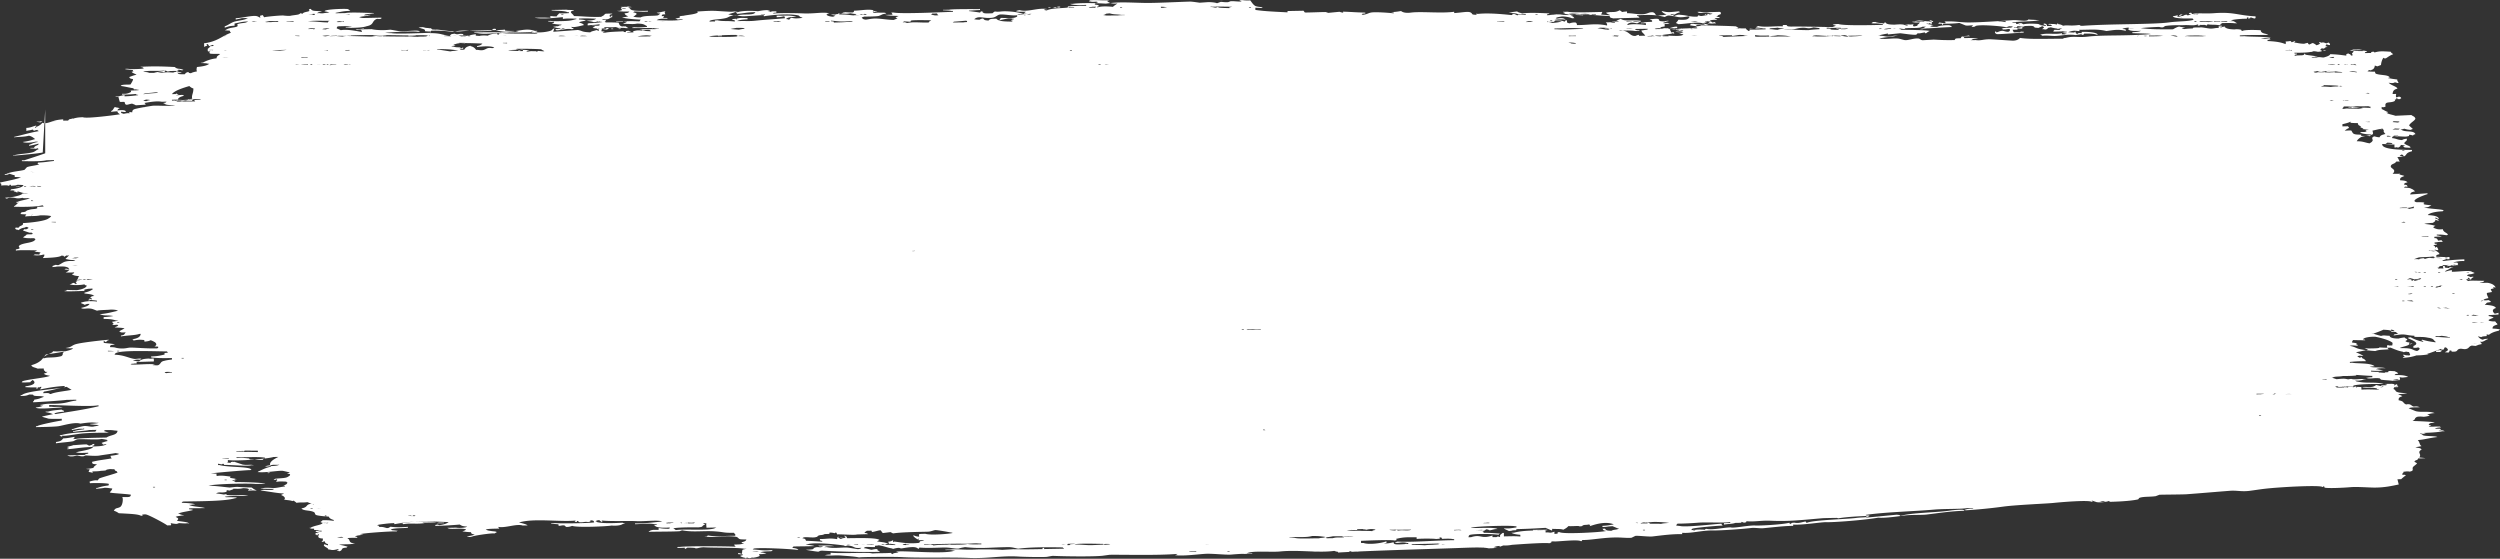 <svg xmlns="http://www.w3.org/2000/svg" width="349" height="78" viewBox="0 0 349 78">
    <rect x="0" y="0" width="349" height="78" fill="#333333" stroke="none"/>
    <path fill="#FFF" fill-rule="evenodd" d="M6.31 15.256l.003 6.144c-.964.34-1.886.641-2.915.97l-.344.006.002.122c.7.002 2.643.073 3.444-.127l1.035-.02.001.122c-1.02.104-1.17.178-2.237.226-.011.223-.214.103.176.24-.44.181-1.28.222-1.716.399l-.34.372c-.651.191-1.85.216-2.576.599l-.171.003.001.121c.55-.102.524-.031.514-.193.41.067.46.15.865.227l.005.244c.399.006.486.003.69.048l.172-.004c-.152.152-2.175.573-2.919.726.071.125.045.117.175.18l.004.244c.469-.05.911-.052 1.035.04.13-.067.108-.058.17-.186.132.064.11.055.175.18.522-.075.517.004.859-.139.447.005.586.016.863.045-.104.319-.968.497-1.714.58-.11.109-.033.062-.171.127.302.076.291-.002.518.05.283.064.095.003.002.122.42.072.121-.03.346.115l.344-.006-.173-.058v-.061c.403.077.453.161.865.227-.273.203-.485.33-1.027.447 0 0-.44.14-1.547.212.112.104.033.06.174.12.264-.013.186-.106.514-.133l.173-.004c.649-.006.652.22 1.551.031l.173.058.862-.016c-.37.232-1.273.302-1.716.52l-.172.003s.043.239.175.119l.17-.065c-.202.16-.39.413-.68.562l.002.06c.762.036 3.123.056 3.96-.198.132.064.11.054.176.18-.6.025-.47.031-.862.016-.02.175-.12.091.003.183-.23.203-.694.092-1.202.267-.393.088-.266.136-.514.254-.184.05-.158.042-.515.071-.054.142-.078.152-.168.247.276.029.412.043.861.044-.096.1-.142.148-.167.308.575-.104 1.459-.017 2.066-.163.823-.015 1.091.014 1.553.093a.711.711 0 0 1-.34.311c-.39.376-2.359.609-3.609.679.15.37-.519.356-.509.558-.282.17.03.06-.515.07-.02.176-.12.092.003.183.153.211.155-.03.347.177.378-.162.32-.274 1.028-.385l-.001-.061c.337-.034.223.022.347.054.186.054.021.153-.17.247-.294.068 0 .001-.344.007l-.17.185.867.288c.297.056 0 .002.344-.006l.001.06c.14.06.063.014.174.12-.057.02-.114.042-.17.063l-.69.014c-.148.228-.34.217-.51.436.42.095.727.115 1.552.092.113.103.035.059.174.118-.165.593-1.648.47-2.227.896-.375.277.544.373-.507.558l.003.183c.145-.131 2.145-.064 2.93-.057-.15.147-.065.102-.343.19.302.076.292-.001.518.05l.345.055c-.157.212-.18.15-.167.308-.399-.05-.28-.009-.69-.048v.06c-.056.023-.114.044-.17.065l.172-.003c.27.058.908.033 1.204-.084l.173-.003c-.001.166-.002.279-.167.368l.002.122c.601-.04 2.23-.054 2.58-.354.43.081.202-.02.348.175.119-.048.225-.139.341-.189.297.057 0 .002.346-.006l-.51.496c.672.132.503.143 1.382.157-.31.258-.638.027-1.377.21-.375.093-.681.387-1.026.506l-.345-.053-.513.192.173.058c-.058.02-.114.043-.172.064.4-.021.486-.022.688-.074.912-.025 1.193-.023 1.554.152.171.073-.036.076.175.18l.001.06-.52-.111.002.06-.171.065c.262.028.288.038.69.047-.194.24-.21.225-.511.377.603.017.72.02 1.207-.024-.103.192-.029.148-.342.25.215.169.44.251 1.039.284-.295.257-.006.305-.338.434.288.158-.027.062.517.05-.205.172-.297.027-.514.132-.304.148.375.178-.17.187.06.139.083.15.177.24l-.171.064-.172.003.17-.125-.173.003a13.983 13.983 0 0 1-.174-.057c-.169.113-.316.161-.512.253l.172-.003c.454.116 1.446.076 1.896-.037.153.141.065.1.347.177-.076.303-.681.543-1.369.635-.04.013-1.07-.01-1.38-.034l-.17.125-.172.003v.061c1.11.023 1.365 0 2.758-.053l-.003-.183c.115-.022.23-.044.343-.068.3-.074.332-.026.689-.073l.173.057c-.231.212-.66.397-1.198.51l.002.122c.367.047.768.081 1.037.164.175.043.107.072.347.175-.486.08-.324.014-.514.193-.123.087-.055.078.175.18l.002.121-.347-.115c-.11.107-.032.06-.17.125.278.065.936.116 1.208.16l.003.122c-.77-.094-1.606-.078-2.238.164-.006.113.29.117.522.295l.342-.128.344-.007c-.126.287-.644.437-1.197.572.376.223.673-.003 1.381.095.302.04.621.22.866.288.292-.113 1.487-.093 1.893-.158.681.013.712.036 1.037.162-.741.16-1.605.416-2.577.476l.173.058c.456.177.98.088 1.38.155.299.034.17.009.346.055-.397.06-.652.104-1.377.149.112.148.067.096.005.243.726.02 1.127.026 1.727.21.298.034.169.01.345.055-.45.057-.406.083-.86.138.158.307.356.204.007.427.426.03.275.017.69-.014l.173.058c-.145.215-.238.17-.512.315.268.027.975.049 1.208.098l.172-.004c-.191.208-.472.252-.683.44-.134.04-.043.003.001.061.259.145.215.109.864.105-.268.235-.081.341-.683.44l.002.122c.918-.161 1.962-.143 2.58-.354l.173-.004c-.02.376-.37.644-1.195.754l.173.058.002.122c.532-.098.763-.147 1.377-.088.164.011.153.002.177.24.487-.057.598-.075.858-.2.206.066.372.148.521.235.19.077.493.45.01.61.186.042.16.034.517.05l.003.182-.171.065c-1.617.032-3.248-.144-3.793-.11-.352.022-.76.193-1.55.09-.654-.083-.275-.138-1.209-.158.044-.358.08-.25.684-.38-.297-.109-1.166-.154-1.556-.213l-.005-.304c.133.062.11.053.176.179.484-.093.027-.1.513-.254v-.061c-.84.065-3.883.392-4.644.638-.545.176-.536.418-1.371.514.243.054.566.05 1.034.041-.135.346-2.315.66-3.777.865-.233.25-.38.535-.677.812v.054a1.768 1.768 0 0 0-.043-.018c-.269.237-.655.465-1.325.653.13.308.478.283.868.471l.862-.016c.042.207-.003.26.178.362.122.165-.104.1.348.115-.152.131-.253.169-.514.253.206.167.424.216.866.289-.391.248-3 .485-3.78.742-.176.077-.036.055-.17.187l.174-.004c.135.027.49-.004 1.033-.02.067-.126.041-.118.17-.186.11-.107.033-.06.17-.125.539.38.164.735-1.02.873l.002.122c.47.025.893.044 1.55.03l.004.244c.138-.074.138-.104.169-.247.384-.02.153.054.345-.068l.171-.003c-.088.17-.027.175-.168.248l.002.121c.83-.201 2.26-.445 3.44-.492-.068.126-.042.118-.17.185-.693.231-5.225.471-5.843 1.088l-.173.004.002.121c.541-.006.8-.017 1.203-.206.856.023.342.013.693.17.346.07.962.031 1.208.098l.173.058c-.554.16-.557.275-1.372.392-.037.141-.032.172-.169.247l.002.121c.99-.031 4.44-.28 4.648-.333l1.38-.027.001.122c-.772.079-1.133.248-1.719.338-1.43.22-2.086-.027-3.098.242l-.172.004.001.122.345-.007c-.214.15-.55.21-1.03.264.221.288 2.243.069 3.792-.012-.68-.158-1.079-.007-1.553-.093l-.345.007-.003-.244c1.456 0 5.634.253 6.722.054l.172-.004.002.122c-1.92.464-4.064.763-6.014 1.09a17.968 17.968 0 0 1-.173-.057c.232-.19 1.097-.266 1.374-.27-.114-.324-.147-.093-.35-.298-.76.079-1.267.095-1.89.28l-.346.007v.06c.334.064.634.125.866.228l.173.057-1.545.335c.11.094.49.16.866.288.145.055 1.534.055 1.897.025l.003.243c-.299.026-3.206.585-3.435.797l-.172.004.002.121c.372 0 2.473-.033 3.1-.12.69-.097 2.269-.625 3.098-.365.468-.064 1.535-.253 2.238-.104l.344-.007c-.288.084-.732.122-1.203.145v.061c.519.039.609.082 1.208.1-.208.14-.295.126-.685.195-.397.138-.963-.146-1.553-.031a9.403 9.403 0 0 0-1.372.392l-.172.003.002.122c.83-.079.772-.203 1.548-.152.058-.02.114-.042.172-.064l.001.122c-.557.084-1.034.114-1.374.27l-.172.003.002.122c.884-.163 1.677-.156 2.236-.286l1.034-.02-.169.246c-1.533.047-3.5.144-4.646.456l-.344.067c.113.104.035.06.174.119l.174.057c.101-.049-.189-.156.17-.125.422.037 1.769-.215 2.409-.29 1.2-.14 3.2-.134 3.962-.138a73.579 73.579 0 0 1-.693-.23c.109-.107.033-.06.17-.125.04-.008.87-.037 1.206.038l.519.05c-.04.64-.972.556-1.537.944-.749.03-3.69.046-4.305.205l-.345.007c.11-.108.033-.06.17-.125l-.003-.183c-.57.114-1.12.21-1.547.213-.263.262-.263.401-1.026.507l.003.183c.638-.099 1.8-.174 2.408-.29l.514-.255c.708-.107 2.7.106 3.445-.066.336.04.62.092.865.166l-.173.004.175.118c-.412.085-.545.156-.858.26.102.215.09.061.348.176l.343-.007c-.449.335-1.18.292-1.89.342l-.173-.058.343-.128-.003-.183c-.551.084-.013.057-.515.193-.056.02-.114.043-.17.064-.07-.005-.348-.176-.348-.176-.336-.036-1.682.105-1.894.098-.252.113-.603.147-.858.26.034.077.547.11.004.243v.061c1.192-.059 1.842-.274 3.616-.313-.202.4-1.83.571-2.23.713l-.173.004c.292.161.968.117 1.726.088l.001.122c-.35.081-.326.046-.514.192-.527-.008-1.94.065-2.412.047.531.343 1.237.017 1.38.034.333.043.527.142.863.105l.343-.128c.622.047 1.437.103 1.896.024.345-.066 2.039-.29 2.234-.347.374.048.252.048.52.112-.119.113-.567.202-1.202.266.022.173.074.26.178.363-1.384.236-1.57.207-2.75.479.032.295.019.3.695.352-.23.173-.43.263-.509.497-.38.07-.488.107-1.032.142.186.043.16.035.517.051l-.166.369c.215.037.357.059.518.111.158-.12.069-.045-.003-.182.503-.008.94-.015 1.206-.084 1.142-.042.463-.125 1.031-.203.311-.067.31-.022.861-.017.08.18.091.204.35.298 0 0 .031.163.117.15-.3.16-1.977.605-2.515.81-.211.081-.147.223-.34.311-.299-.098-.98.124-1.032.142-.128.08-.011.059.004.244.273-.032 1.999-.054 2.587.072.131.073.013.058.004.243a6.359 6.359 0 0 0-1.546.335l-.173.003.003.122c.359-.032.942-.076 1.203-.145.59.026.535.06 1.036.102-.034.288-.341.471-.335.555.122.096 2.13.18 2.934.309-.028.397-.33.34-1.201.328.143.159.096 1.185-.323 1.407-.428.226-.57.043-.854.504.298.093.507.216.696.352 1.57.082 2.75.124 3.108.366.462-.11.173.007.17-.186.492-.017.25-.047.515-.01.455.082 2.799 1.348 2.955 1.527l.518-.01c.02-.174.12-.09-.003-.182l-.002-.122c.452.1.615.083.69.108 0 0 .677-.026.344-.067l-.173-.058c.65.026.955.084 1.552.031.058.019.115.039.173.057-.113-.102-.035-.058-.175-.117-.177-.12-1.12-.202-1.555-.275.17-.236.342-.317-.18-.545.245-.15.5-.106.858-.2l.344-.007c-.298-.1-.482-.08-.692-.23l-.174.004c.293-.241 1.535-.355 2.06-.527-.038-.053.035-.069-.518-.112l-.002-.122c.69-.039 1.477-.016 2.24-.043-.725-.213-1.676-.161-2.248-.444.435-.012.188-.022.862-.078-.358-.14-1.217-.199-1.9-.207l.169-.186c2.804-.044 5.913-.055 7.232-.444l.343-.067-.173-.058c-.125-.026-.814-.038-1.378-.034-.058-.02-.116-.038-.174-.059.691-.172 2.683-.105 3.273-.123-.93-.238-1.567.008-2.932-.126-.521-.052-.943-.176-1.555-.214.468-.281.749-.034 1.376-.21.221-.062-.005-.165.168-.246l.345.054.515-.193-.001-.06c.17-.04.8.072 1.377-.088.611.027.584.03.865.166l.344-.007v.06c-.336.034-.22-.021-.344-.053-.13.068-.108.058-.17.186.532-.016.696-.05.861-.016l.346-.007c-.412-.195-.378-.171-.697-.414a46.022 46.022 0 0 1-1.897-.084c-.413-.029-1.078.094-1.205.083-.824-.072-1.88-.242-2.933-.247.958-.293 6.094-.351 6.545-.249l1.378-.026c-.218-.176-3.706-.269-4.14-.225-.155-.126-.257-.159-.52-.233.329-.063.126-.027.516-.01l-.175-.18.345.054c-.245-.165-.487-.128-.865-.226-.16-.114-.07-.044-.003-.184-.893-.11-1.286-.183-1.897-.085-.127-.148-.124-.151-.004-.304-.278-.029-.413-.043-.863-.044.116-.06 4.896-.477 5.507-.472l.172-.065c-.252-.455-3.167-.292-4.491-.644l-.172.003-.003-.183c.46.05.483.175.688-.013.132.063.11.054.176.18.802-.03 3.203.213 3.792.048l.345-.006c-.63-.153-.765.032-1.553-.092l-1.04-.345c-.169-.12-.076.039-.345-.055-.428.098-.202-.01-.342.19-.057-.02-.115-.04-.173-.058l-.345.006.172-.064-.005-.304c1.324.178 5.527-.159 6.37-.427l.69-.014c-.832.405-1.482.858-1.013 1.36-.786.159-1.179.406-1.714.642-.138.066-.062.016-.17.126l.172-.004c.787.105 2.71-.222 3.272-.185.179.012.815.185 1.038.224-.225.152.081.041-.343.128.147.162.062-.003.346.116.088.052.05.197-.167.307-.372.296-.964.224-1.89.341-.11.107-.033.06-.17.125v.06c.418-.087.122.028.343-.127.18.102.188.134.003.243l.003.122c.584-.076.688-.054 1.379-.026.113.102.033.06.174.118-.076.276-.219.265-.51.436-.202.053.061-.002.172.058v.06c-.463.046-1.025.185-1.374.21-.513.037-1.18-.096-1.722.034-.298.045-.17.015-.345.067.853.03 1.467.036 1.897.024-.11.108-.033.06-.17.126-.274.07-1.249-.006-1.379.026-.296.045-.17.016-.344.068 1.058.14 2.656.437 3.281.423-.1.143-.417.104-.34.25.297.097.67.397.354.603.412.093.513.053 1.036.163.2.096.015.034.346-.006.14.156.215.14.349.298.9-.108.631.009 1.55-.092l.694.292.172-.003v.06l-.172-.057-.173-.058c-.827.067-.4.487-1.369.636.258.38 1.162.222 1.731.514.24.125.07.313.351.42.262.1 1.28.198 1.727.21.105.243.302.352.698.475l.001.122c-.626-.071-.584-.093-1.553-.092-.155.239-.554.24.006.365-.064.314-1.211.363-1.712.703l-.172.003c.362.137.3.117.69.109l.003.183c.538.026.42.002.692.109l.344-.007.002.122c-.4-.038-.386-.056-.692-.109l-.17.064c.181.162.248.13.52.234-.433.049-.093.019-.517.01.06.189.06.095.004.243l.172-.003.001.061c.1.119.172-.125.172-.125l.172-.003c-.178.294-.264.576.526.599-.03.091.063.297-.166.43l.001.06c.418-.088.122.026.343-.128.226.146-.013.269.524.416l.002.183-.52-.172.001.06c-.287.225.692.49.528.66l.345.054c.312.097.67.01 1.033-.08.113.102.035.059.174.118-.294.068 0 .002-.344.006.16.129.151.086.347.177.634-.149.083-.479 1.026-.508.11-.107.033-.06.172-.125a6.657 6.657 0 0 0-1.212-.281c.553-.124 1.38.002 2.066-.162l.173-.003c-.133-.04-.385-.073-.52-.112-.367-.182-.18-.476-.525-.6l-.001-.06c.559-.037.918-.049 1.378-.027-.153-.193.092-.096-.348-.176.27-.192.585-.145 1.03-.263l.173-.003c-.187-.043-.16-.035-.519-.051.247-.167 4.583-.459 5.165-.404v-.062l.171-.003c-.18-.044-.64-.08-.864-.105-.113-.103-.034-.059-.174-.118.818-.223 1.585-.125 2.41-.23l-.002-.122c-.975.067-1.583.093-2.414-.014-.219.067-.114.161-.513.192-.494-.125-.516-.177-1.036-.162-.222-.154.077-.12-.35-.237l.172-.064c.134-.034 1.63-.251 2.237-.226.063.036-.145.178.174.118 2.603-.489 5.175-.369 7.408-.265-.066.092-.498.301-1.028.386-.38.058-.193.05-.519-.05-.427.097-.201-.012-.341.188a49.166 49.166 0 0 0 3.444-.188c.281.184.373.237 1.038.285-.15.155-1.053.238-1.548.15l-1.206.024c.267.272 1.356.052 2.242.14.116.018.23.037.346.054-.121.193-.112.13-.34.25-.058.021-.116.044-.173.064.518.04.608.083 1.21.1.065.281.106.199.521.355a4.56 4.56 0 0 1-1.03.202v.061c.299.034.17.009.345.055.358-.057.345-.068.345-.068.171-.116 2.666-.502 3.096-.426.117-.048.225-.14.341-.188-.25-.14-.504-.087-.865-.167-.469-.054-.38-.08-.692-.168.178-.142.975-.136 1.894-.16l-.176-.24c1.03.206 2.536-.472 3.444-.188l.69-.013c-.207-.18-.789-.311-1.214-.404 2.017-.633 5.679-.058 7.924-.275l-.169.187.344-.007-.002-.122c.13-.046.294.171.349.176.552.058.71-.123 1.206-.023.424-.099.272-.03.34-.25.298.033.169.008.345.054.198.102.063.116.177.24-.892.133-4.96.173-5.341.103l-.69.014.001.06c.252.04.951.07 1.036.103l.003.182c.27.07.476-.118.861-.017l.176.18c.407.056.86-.138.86-.138.817.271 4.967.061 5.514-.046.54.051 1.255.003 1.547-.213l.346-.006c-.199-.092-.191-.047-.349-.177-.783.037-2.56.144-3.447-.055-.418-.076.12-.073-.346-.115.109-.107.032-.06.17-.126.176-.051.041-.022.343-.067.097.075.21.18.349.237l.001.061c.18-.12.054-.071-.004-.244 1.477.15 3.613.024 4.827.09 1.067.059 2.663-.163 3.447-.005.057.02.115.038.174.057-.992.084-2.677.327-3.789.256l.003.122c1.286-.04 2.075-.156 2.758.008l.344-.007c-.251.156.043.07-.515.132l.174.057c.147.277 1.04.344 2.071.265l.002.122-.171.064c-.478-.01-.906-.026-1.208-.1l-.172.005.004.243c-.532.004-.696-.022-.862.017-.382.078-.257.094-.513.193v.06c1.088-.029 3.485-.019 4.308-.083l.342-.128c1.497.305 3.034.032 4.656.154 1.328.1 1.017.213 2.59.194.07.124.043.116.174.18l.004.242c-1.062-.04-2.726.172-3.793-.048-.137.065-.063.016-.17.125l-.345.006c1.19.231 2.661-.156 4.31.04.474.055.352.28.695.352.183.038.739.03.862.043-.113.236-.235.269-.683.38.121.164-.105.1.346.115-.265.18-.616.197-1.375.208.094.168.033.173.176.241l.001.061c-.863-.06-6.51-.125-7.756.028l-.344.007.001.121c.58.012.36.006 1.034-.02l.003.184c.157-.06.231-.111.342-.19.491-.002.738.01 1.035.041.277.176.646-.13 1.378-.088 1.179.07 4.814.026 5.518.198l.344-.006c-.132.045-.381.088-.514.131-.175.107-.039.392-.165.491l.002.122c-.137.118-.174-.119-.174-.119l-.346.007.003.122c.264.028.288.038.69.048-.096.218-.089.064-.341.188-.15.046.32.242.693.292l.002.122c.13-.068.108-.058.17-.186l.347.115c.357-.057.343-.067.343-.067l-.001-.062.173.058c.423-.055.598-.098.859-.199.17-.114.043-.111-.005-.304.67-.001.357-.008 1.033-.081-.242-.098-.488-.12-.865-.167.366-.126.79-.144 1.55-.152.11-.107.031-.06.17-.125l-.001-.06c-1.206.152-1.545.006-2.76-.069.11-.107.034-.06.17-.126.843-.155 4.994.045 6.037.188.057-.02.114-.041.171-.064-.253-.122-.451-.164-.866-.226l.17-.186c1.416-.029 1.868-.018 2.93-.057-.264-.11-.682-.13-1.21-.22.176-.053.041-.023.342-.068 1.121-.242 3.778.032 5.003.209.145.152.292.037.517-.01 1.16.136.67.45 1.9.328-.108.107-.032.06-.17.125-.15.034-.013.048-.343.068 0 0-1.206-.204-1.382-.217-.834-.066-1.986.166-2.931-.066l-.345.007c.296-.179.757-.13 1.376-.148-.724-.178-1.595-.05-2.242-.078.258.145.075.094.69.108-.404.262-.612.03-1.03.141-.682.182.245.298-1.374.332.104.054 1.609.281 1.728.27.185-.015.155-.164.686-.134 1.857.104 5.363.23 7.932.152-.172-.165-.327-.16-.348-.238l-.002-.121c-.277-.076-.788.09-.861.077-.305-.059-.606-.183-1.037-.224.18-.267.452-.152 1.548-.15l-.003-.184c.353-.031.332-.022.517-.071.89.14 1.043.301 1.902.45.117.098.132.043.345-.006.888-.203.615.044 1.034-.02 1.059-.161 1.91-.316 2.242.079.128-.069.107-.058.17-.187.945.095 2.575.022 3.274-.001 1.032-.035 1.657.209 2.242.138.175-.075.482-.128.859-.198 2.297.262 3.629.022 6.032.005.622-.004 1.005.162 1.383.217 1.653-.218 3.862-.222 6.202-.18.113.102.034.058.175.118v.06l-2.757.053-.003-.182c-.452.115-.24.01-.17.186-2.279.045-2.59.039-4.135.02-.517.029-1.034.06-1.55.09-1.02-.082-3.167-.078-3.62-.052-1.702.094-2.681-.105-3.62.009l-.69.014.002.06c.463.009.68-.03 1.035.041.297.033.169.008.346.054l-.173.003c-1.319.479-6.63-.008-7.755.09l-.344.006.346.115c-.437.125-.613.048-.858.26-.13-.063-.108-.054-.175-.18-1.391.082-1.848 0-2.927.118.176-.053.041-.022.343-.068-.747-.133-4.31.067-5.862-.069l.004.244c-.399.021-.486.021-.687.074l-.173.004c.644.158 1.45-.013 2.414.075.5.045 1.777.107 2.417.257.258-.083 5.008-.102 5.86-.05 2.624.155 6.598-.002 9.48.12 2.603.11 4.618-.344 6.892-.194.746.05 3.312.1 3.966.046.07-.007.743-.143.859-.14 1.944.082 5.545.117 6.894-.01l1.032-.142c2.478-.02 6.535.106 9.478-.122-.156.134-.149.091-.343.189 1.38.129 3.307-.155 4.306-.204.87-.044 2.808.163 3.45.115.358-.026 1.53-.137 1.893-.097l1.206-.024-.173-.057c-.107-.046-.006-.015-.172.004l-.516.01c.642-.432 3.39-.147 4.649-.274 2.603-.258 5.401.225 7.582-.084.48.196.553.056.521.233 4.92-.29 12.264-.47 16.536-.624 1.284-.046 2.663-.111 3.623-.065l-.005-.005.172-.003v.019c.275.018.514.045.692.09.47-.01.789-.018 1.033-.081l.172-.003c-.186-.043-.16-.036-.518-.052.195-.108.465-.178.858-.199l.002.122.515-.192c.275.025.726.01 1.205-.085 0 0 4.518-.345 5.167-.222.465-.06-.006-.022.342-.128l-.001-.122.345-.007c.38.073 3.407-.332 3.79-.012.131-.068.109-.058.17-.186 1.183.048 3.114-.407 5.166-.343.55.017 1.38.092 1.724.027l.513-.253c.446-.055 1.86.14 2.413.075 1.374-.16 2.675-.343 4.132-.324l-.003-.183c1.309.102 2.732-.352 4.304-.326 1.007.017 4.07-.192 5.338-.346.499-.061 1.175.079 1.724.027 1.328-.123 2.932-.325 4.132-.323l-.003-.183c1.205.107 3.971-.363 4.647-.333.934.039 5.198-.276 7.23-.628 1.03.082 2.86-.2 3.786-.317.779-.098 2.298-.043 2.928-.117 1.835-.215 3.33-.475 5.336-.53-.113-.102-.035-.059-.175-.117-.206-.067-1.185-.009-1.894.097-1.823.272-5.43.278-6.882.742-.203-.168-.025-.115-.52-.173l-3.958.38-.345.008c.124-.223-.02-.17.514-.254-.188-.043-.16-.035-.519-.051l-.001-.06c2.781-.399 6.9-.5 9.468-.732 1.53-.138 3.796-.055 4.65-.211l.862-.017v.06c-.365.043-.614.022-1.031.142l-.171.065.173.058a71.857 71.857 0 0 0 5.334-.53c1.765-.231 5.979-.404 6.888-.498 1.065-.11 4.833-.43 5.34-.164l.172-.004-.175-.18c.231.077.461.155.692.23.356.081 1.262.023 1.722-.154l.172-.003-.17.124c.878-.024 2.73-.076 3.96-.32.315-.062.12-.173.34-.25.54-.188 1.451-.109 2.237-.225l.514-.194c.147-.023 3.258-.033 3.79-.073 1.799-.132 3.887-.315 6.026-.481 1.002-.078 1.646.146 2.757.007.479-.06 1.493-.216 2.063-.283 2.177-.256 7.529-.537 8.098-.279.21.097.17-.125.17-.125.189.101.093.187.176.24.458.118 2.601.02 3.617-.068.876-.077 2.476.053 3.276.058 1.444.007 2.427-.224 3.442-.432l-.184-.729.516-.01a9.34 9.34 0 0 1 .681-.56c-.451-.101-.028-.06-.518-.051.016-.155.017-.226.167-.309l-.002-.121c.477-.039.497-.083.862-.017.754-.139.228-.376.507-.68.115-.126.568-.426.509-.497-.02-.023-.382-.192-.349-.238.215-.285.455-.104.51-.435.368.02.391 0 1.034-.02-.18-.045-.639-.08-.864-.105.391-.517-.408-.69.328-1.103-.165-.228-.343-.216-.866-.288.239-.104.564-.117.859-.199-.305-.141-.215-.5-.531-.843.782-.028 1.699-.313 2.751-.418l-.173-.059c-.368-.085-1.36-.063-1.726-.149-.317-.075-.083-.165-.52-.233l-.002-.061c.299.033.17.008.346.054 0 0 .675-.027.343-.068l-.173-.057c.54-.036 1.89-.061 2.581-.233l.346-.006c-.381-.174-.315-.133-.864-.106l.342-.128c-.144-.124-.174-.119-.174-.119l-.688.014c.222-.15.348-.15.857-.2l-.173-.118c-.732-.006-.524.019-1.379.026l-.173-.057c.176-.053.042-.023.343-.068-.229-.143.08-.044-.346-.115.12-.255.133-.267.857-.321l-.174-.057c-.218-.085-2.252-.156-2.932-.188.509-.286.2-.294.509-.496.139-.16.83-.113 1.033-.082.564-.054.4-.07.859-.138-.16-.129-.151-.086-.347-.177.419-.1.388-.15 1.03-.202-.802-.323-1.71-.061-2.589-.255-.178-.04-.789-.335-1.04-.407.294-.169.902-.13 1.55-.151a1.203 1.203 0 0 0-.693-.108l-.172.003c-.226-.066-.312-.22-.522-.294a.969.969 0 0 0-.516.01c-.564-.265-.183-.414-1.044-.59-.016-.324.045-.408.508-.558-.154-.126-.257-.159-.52-.233l-.002-.061 1.206-.084c-.301-.078-.888-.088-1.21-.16-.611-.163-.254-.27-.697-.473.038-.143.032-.173.169-.247.214-.064.212.008.516-.072 0 0-.223-.192-.178-.362-.274.089-.2.041-.342.19-.16-.114-.069-.044-.003-.184-.298-.033-.169-.008-.345-.054l-1.034.02.346.116-.171.064c-.769.029-.642-.023-.686.135l-.693-.169c-.17.118-.235.172-.514.253-.263.058-.692.042-.86.017l-.518.01.001.06c.8.087 1.298.009 1.725.09.668.093-.128.106.52.172v.061c-.758-.036-1.587-.071-2.412-.014l-.006-.366c-.698.015-.414-.097-.687.074-.162-.113-.071-.043-.003-.182-.418.088-.122-.027-.344.128l-.172.003c.036-.141.031-.172.168-.246.906-.213 2.824-.204 4.134-.202-1.017-.317-2.343-.075-3.452-.299-.4-.06-.314-.05-.52-.173.403.017.814-.004 1.204-.145l.346-.006c-.836-.19-1.468.097-2.07-.082 0 0-.677.027-.345.067l.174.058c-.847-.18-.7-.2-1.897-.085l-.52-.173-.174-.058.173-.003c.232-.188.943-.1 1.376-.21.817 0 1.817-.033 1.895-.097l-.002-.06c.512.033 1.416.118 2.242.138l.003.183c-.399.022-.486.022-.687.075l-.173.003c.473.244 1.128-.05 1.897.085l.176.18c.488.078 1.12.092 1.553.152.106.029.718-.074 1.033-.08.101-.256.084-.175-.007-.427.494.105.43.05 1.206-.023-.378-.247-1.056-.276-1.9-.268.197-.176.02-.115.515-.193-.126-.224-.257-.21-.524-.356-.576.01-.498-.067-.86.017l.002.122c-.537.094-1.295-.07-1.553-.03a7.232 7.232 0 0 1-.863-.045l-.001-.122c.66.036 1.19.054 1.55-.03l.173-.003c-.246-.067-.632-.096-.865-.167l-.171.003c.268-.163.661-.146 1.376-.147-.712-.173-1.554-.073-1.9-.147-.296-.033-.168-.008-.344-.054.262-.038.287-.048.689-.074-.55-.5-2.495-.348-3.11-.489l-.345.007-.002-.121c.9-.084 1.053-.087 2.239-.104-.094-.193-.233-.304-.524-.417 0 0-.043-.238-.174-.119l-.172.064c-.117-.073-.189-.122-.347-.175.324-.192.352-.103.86-.078-.211-.185-.704-.37-1.041-.528.693-.11 1.152-.24 1.717-.338l-.521-.234c.364.047.54.05.69.048.764-.002 1.315-.036 1.378-.087l-.002-.061c.47.046 1.3.072 1.553.03.533.203 1.02.444 1.732.577.297.144.006.026.517-.01.178.045.043.022.346.054.08.147.127.317.177.362-.108.107-.031.06-.17.126-.225-.059-.351.016-.69-.11l-.173.004c.168.267.445.174.005.365l.001.062c.816-.043 1.44-.175 1.891-.342.718 0 2.114-.13 1.547-.273v-.061l.173.057s1.56-.552 1.713-.642c.178.101.005 0 .001.122l.346-.007.167-.308.172-.003c.379.31.397.398-.161.673l.518.052c.096-.101.142-.149.167-.309.557.084-.006.034.348.176.905.053.539-.267 1.027-.385.328-.08.64.129 1.035-.02.304-.116.302-.351.681-.44l.519.051c.496-.172.193-.117.858-.26-.043-.14-.037-.172-.176-.24l-.002-.122.173.057c.41-.093.52-.264.856-.381l-.001-.061c-.537.047-.419.018-.688.135-.272-.036-.543-.27-.697-.475.972.235.004.029 1.206-.023.053-.19.058-.097-.004-.243.116.017.231.036.346.054.324-.265.726-.423 1.37-.575l.169-.185c-.38-.055-.49-.089-1.036-.103-.002-.26.062-.387.681-.562-.042-.14-.037-.17-.176-.239-.157-.338-.187-.128-.693-.23-.42-.073-.121.03-.346-.116-.199-.035.446-.289.682-.379-.19-.14-.337-.162-.692-.23l-.002-.122 1.377-.087-.003-.244-.515.132c-.3-.246-.478-.591.16-.795-.163-.332-.774-.386-1.56-.458.11-.107.033-.06.171-.124.135-.234.152-.143.686-.258-.072-.123-.045-.116-.176-.18-.28-.154.009-.065-.69-.047a5.96 5.96 0 0 1-.173-.058c.08-.108.25-.173.686-.256.009-.075-.331-.617-.184-.727.022-.018.664-.12.687-.136l-.179-.362c.167-.154.584-.062.341-.25l-.001-.061.347.055c-.132-.3-.424-.529-1.045-.65-.162-.03-.946.008-1.206.022.207-.093.445-.117.686-.195l-.172.003.17-.125c-.887.015-2.007-.077-2.24.043-.14-.056-.257-.162-.348-.237l.345.054c-.068-.17-.162-.124-.004-.243l-.001-.061c.247.11.178.184.177.301.603-.155-.032-.17.513-.315l-.002-.122c-.297.046-.168.015-.344.068-.262-.089-.131-.11-.52-.172.067-.126.042-.12.17-.187.223-.066.35.004.687-.135.313-.084.196-.095-.176-.24-.303-.254-1.65-.022-2.758-.008-.111-.148-.066-.096-.004-.244a5.179 5.179 0 0 0-.859.2l-.172.003c.241-.214.637-.289.854-.504l.344-.006a3.266 3.266 0 0 0-.518-.112c-.111.155-.049.034.003.183l-.173-.058c-.665-.04-.443-.027-.523-.295l-.171.003c-.124.165-.052.148.005.367-.538-.01-.272-.016-.69.013l-.174-.119.173-.003c.067-.127.041-.119.169-.186.223-.11.27.049.514-.193.725.022.518-.021.521.173.53-.084.558-.062.858-.2l.172-.003-.17.125c.574-.082.222-.062.688-.074-.068-.171-.162-.125-.004-.244-.167-.167-.306-.105-.691-.108.265-.131.94-.253 1.548-.213l-.004-.244c-1.056.036-2.115.119-2.926.24l-.173-.058.513-.192.173-.065v.06l.345-.006-.005-.304c-.99.022-.731-.017-1.724-.028l-.174-.057c.108-.218.115-.209.512-.314-.114-.33-.483-.377-.7-.657l.347.114c.057-.02.114-.042.171-.064-.012-.23-.085-.122-.179-.422-.138.065-.063.015-.17.124-.23-.132.062-.165-.349-.297.232-.102.104-.072.515-.132-.121-.164.105-.101-.347-.115.112-.156.049-.034-.002-.183.486-.019.425-.096 1.204-.085-.239-.166-.177-.079-.176-.24l-.516.072c-.134-.254-.116-.341-.522-.355l-.003-.184c.578-.034.358-.018 1.034-.02a2.273 2.273 0 0 0-.692-.17l-.002-.121c.787.022.472-.02 1.38.095l.172-.064c-.053-.285-.645-.327-.702-.778-.595.063-.815.004-1.21-.16-.185-.084-.146-.169.168-.307-.446-.141-.903-.204-1.555-.275.29-.083.733-.122 1.204-.145.31-.231.354-.199.338-.434l.346.116.172-.003c-.137-.147-.248-.207-.521-.295l-.002-.122c.276.078.2.033.347.176l.172-.003c-.107-.34-.672-.474-1.559-.519.11-.237.985-.5 2.06-.526.11-.108.033-.06.17-.126-.18-.184-2.28-.216-2.763-.433.672.022.588-.066 1.03-.264-.209-.055-.91-.085-1.037-.163-.194-.119.207-.13-.004-.243-.315-.064-.927-.026-1.035-.042-1.006-.225.987-.966 1.533-1.126l-.002-.122-2.41.17c.064-.281.187-.32.682-.441-.153-.127-.275-.266-.522-.355-.233-.138-.528-.14-1.037-.162.237-.208.048-.125.514-.133-.096-.217-.038-.222-.52-.295.107-.218.114-.208.51-.314-.208-.207-.4-.243-1.038-.285-.014-.352.093-.38.509-.558.219-.056-.13-.109-.347-.175l-.175-.058.002.061c-.167-.095-.01-.005-.003-.183-.629.027-.544-.003-1.033.02.721-.732-.548-.71-.192-1.215.137-.196.577-.215.681-.5l.517-.01c-.176-.227-.14-.364-.354-.603.276-.04.411-.059.86-.077a3.3 3.3 0 0 0-.519-.112c.11-.107.033-.061.172-.125l-.001-.06c.426.081.273.02.348.236l.172-.004c.343-.3.199-.48 1.023-.69l-.003-.182c-1.601-.017-4.281-.046-4.15-.834l1.726.088c-.043.252-.035.177.007.427.454-.095.031-.065.516-.01.208-.142.293-.142.34-.372.298.033.168.008.344.054l.173-.003c.078.117-.074.08-.17.125.136.259.343.162.865.227l.171-.065c-.202-.26-.628-.28-.87-.53-.175-.051.372-.424.336-.495l-.003-.183c-.455.067-.447.07-.685.197-.76-.058-.677-.202-1.383-.278.037-.143.031-.173.168-.247.383-.063 1.516.08 1.896.024.424-.099.272-.032.342-.25.371.048.25.048.518.111.149-.146.063-.102.342-.188-.215-.556-1.29-.239-1.905-.573l-.173-.058c.214-.045.355-.072.514-.132.495.135.356.105.865.167l.342-.129c-.174-.16-.35-.318-.524-.477.116-.408 1.026-.771.846-1.052-.126-.246-.309-.233-.525-.416l-2.239.104c-.388-.148-.945-.21-1.212-.404-.202-.044.062 0 .171-.064l-.001-.06c-.367-.116-.54-.279-.868-.41l-.005-.305.173.058c.415-.047.413-.14.341-.25-.014-.598.613-.331 1.198-.572.416-.173-.17-.164.34-.311l-.003-.122c.138-.119.174.119.174.119l.345-.007c.11-.108.032-.06.17-.125-.07-.124-.044-.117-.174-.18-.202-.095-.22.018-.517.071-.08-.121-.067-.364-.008-.487l-.516.01c.049-.294.048-.596.677-.744-.033-.292-.887-.45-1.22-.83 1.09.174.555-.214 1.208.038l.172-.003c-.112-.324-.172-.185-.18-.484-.315-.046-.773-.093-1.037-.163l-.172.003c-.078-.117.074-.08.17-.125-.249-.41-1.24-.28-1.903-.511-.14-.058-.122-.107-.178-.301a8.706 8.706 0 0 1-1.035-.041c.11-.108.034-.061.172-.126l-.001-.06.345.054-.001-.061c.421-.1.476-.411.507-.62.116.04.232.078.347.116l.514-.193c.013-.335.172-.825.33-.98.135-.075-.005.02.172.057l.173-.004c.22-.13.66-.48 1.025-.568-.155-.173-.254-.151-.35-.358-1.074-.055-1.5-.117-2.24.103l-.174-.118c-.428.098-.202-.01-.341.189l-.863.017c.147-.2-.095-.092.342-.19-.141-.151-.306-.08-.692-.23l-1.378.027c.45.265-.253.363.008.548l.003.183-.172.003c-.223-.154.078-.119-.35-.237v-.061c-.425.1-.319.082-.34.311-.79-.096-1.267-.174-2.243-.2-.096.254-.69.392-.855.443-.19.082-.613-.125-1.034.02l-.69.013v-.06c.358-.047.308-.016.516-.071l.344-.007c-.491-.118-1.26-.166-1.727-.271 0 0-.188-.232-.175-.12.036.336-.834.145-1.203.268l-.172.003c.147-.198-.095-.092.342-.19 0 .001-.043-.238-.174-.117-.057.02-.114.043-.172.064.112-.156.05-.034-.002-.183.244.013 1.795.012 2.238-.105 0 0 .676-.026.344-.067l-.173-.058c.367.025.624.043.864.106.353-.031.331-.021.515-.071.125-.087.055-.078-.175-.179.067-.127.041-.118.17-.187l-.002-.06.346.054c.18-.141.118-.171.513-.254l-.346-.115c.138-.074.136-.105.168-.247l.346.115.173-.004c-.02-.153-.024-.224-.178-.3v-.062l-.343.13-.346-.116c-.36-.055-.205.101-.518-.05l-.173.003c.072.124.046.116.176.18-.151.13-.252.167-.513.252-.098-.074-.21-.18-.35-.236-.25-.172-.3.015-.686.135-.096-.091-.123-.1-.176-.24-.214.044-.356.072-.516.131-.832-.03-.94-.157-1.38-.156l.168-.247-.513.193-.177-.18c-.262.039-.286.05-.688.074.068.204.038.127.006.367-.687-.274-1.326-.377-2.592-.438.197-.176.02-.115.514-.193-.171-.097-.704-.09-1.38-.095.561-.155.757-.088 1.206-.024.11-.106.033-.06.17-.124-.935-.21-2.915-.137-3.622-.235l-.69.013-.002-.122c1.195-.08 2.247-.046 3.964-.077-.218-.214-1.023-.124-1.045-.65-.61-.035-2.25-.097-2.584.112-.234-.102-.014-.103-.176-.18-.112-.038-.593-.107-.862-.044-.775-.01-1.18-.131-1.319-.279l-.064.001v-.062c.016.003.019.003.033.004-.01-.021-.034-.041-.035-.064-.405.061-.284.028-.516.132l-.171.004.343-.13c-.187-.042-.16-.034-.519-.05l.004.244c-.497-.032-.709.117-1.205.084-.3-.021-1.26-.222-1.38-.157-.893.012-.986-.02-1.033.142a9.993 9.993 0 0 0-1.205.085 72.255 72.255 0 0 0-.347-.115c.185-.05.159-.041.517-.072-.246-.066-.633-.095-.865-.165-.336.073-.658.268-.856.382-1.656.013-3.092.02-4.484-.158.27-.062 2.215-.182 2.583-.171 0 0 .246.1.518.05.018-.003.245-.175.341-.189 1.02-.15 2.123-.088 2.584-.111.81-.04 1.304.122 1.894-.097.161.113.07.043.003.183.357-.057.344-.068.344-.068v-.061c.491.053.644-.065.863.106.129-.068.107-.06.17-.186.554.115 1.055.013 1.725.15l.345-.007-.347-.116c.114-.063.229-.126.342-.19.78-.016 1.429-.023 1.724.029l.345-.008c-.369-.187-.36-.288-.869-.41.404-.113.98-.17 1.558-.202l-.01-.01.172-.003v.006c.176-.007.35-.014.518-.016l-.003-.183c.465.092.173-.013.174.18.429-.098.202.01.342-.19l.52.173.171-.064-.003-.244c-2.524-.126-3.018-.655-5.867-.435-.98.076-2.564-.065-2.928.117-.132-.063-.11-.054-.176-.179l-.173.004c-.057.02-.114.042-.17.064.126.188.115.125.348.237l-.345.006c-.222.115-.105.048-.345-.054-.382.078-.258.094-.514.193-.134-.009-.113.02-.347-.115l-.172.003c.107.188.032.147.348.237v.061c-.056-.02-.114-.039-.172-.058-.669-.086-.332-.014-.348-.237-.304.066-.284.084-.688.135.111.316 1.451.342 2.763.312.071.124.044.117.175.18-.874.266-2.214.2-3.44.37-2.179.305-8.022.188-12.059.477-.458.033-.312-.085-.519-.112-1.344.17-1.521-.03-2.238.104-.22-.12-.28-.172-.694-.229l-.002-.123c-.129.069-.107.059-.169.187-.496-.123-.457-.049-1.036-.103-.057.023-.114.044-.17.065.16.121-.036.042.345.054.112.103.034.06.173.119l.001.06-.688.013c-.021-.153-.024-.224-.177-.3l-.173-.058-.172.064c.154.14.067.1.348.176l.002.122a9.33 9.33 0 0 0-1.037-.162c.176-.053.042-.023.344-.068-.413-.106-1.86-.167-2.414-.015-.12-.043-.229-.13-.348-.175-.105.05-.004.015-.172.003l-.344.006.346.115v.061a17.969 17.969 0 0 1-.172-.057l-.345.007-.002-.182-.518.01-.001-.062c1.058-.146 2.905-.123 3.444-.249l.345-.006c-.524-.133-1.19-.08-1.555-.154-.108.108-.032.06-.17.126-.47.163-1.365-.08-2.069-.022-.365.03-5.28.385-6.544.31-1.572-.094-1.537-.168-2.932-.127.096.091.123.1.177.24-.368-.023-.625-.042-.864-.104-.13.068-.108.058-.17.185l.517-.01.003.183c.13-.068.108-.058.169-.186.502.013 1.581-.01 2.239-.104l.868.349c.287.05.445.004 1.033-.02-.065.127-.04.118-.169.186l.001.06c.799-.09.303-.126.687-.194.87-.159 3.595.082 4.139.223.116-.042.23-.085.344-.128.105-.05.005-.015.171-.003 0 0 .677 0 .346.054l-.171.064.173.058c-.683.018-1.19.055-1.378.088-.056.02-.114.043-.17.064l.172-.004.001.122c.688-.016.211.008.862-.078l.173.059c-.017.154-.018.225-.168.308-.246.101-.65-.091-.864-.106-.35-.024-.744.235-.858.2-.222-.07.179-.073-.175-.12l.002.062c-.086.055-.043.198.176.301.09.086 2.986-.17 3.79-.195l-.002-.122c-.545.021-.243-.1-.517.071l-.862.016-.178-.362.69-.013-.003-.183.518.051.172-.064-.003-.183c-.33.088-.524.086-.688.136l-.517.01c.189-.123.026-.058.344-.068.13-.068.107-.059.17-.186.73.036.677.16 1.033-.02.94-.034 1.225-.07 1.382.217l.519.05c.22-.116.34-.11.513-.253.452.2.199.219.006.427l.172-.004c.179.046.044.022.347.055.323-.154.148-.08.34-.25.297-.046.168-.016.343-.068.392.11.636.156 1.21.22.113.103.035.058.175.119-.276.077-.313.022-.862.016-.093.095-.12.104-.168.247.793.005.755-.022 1.206-.023.147-.063.166.029.69.048v.06c-.357.046-.309.015-.515.072l-.172.003c.133.04.386.072.518.112l.174.057c-.298.045-.169.015-.344.067-.601-.044-.31.043-.347-.175-.934.222-1.911-.061-2.928.178l-.17.064.172-.003.173.119c1.018-.065 1.364.081 2.07.02.993-.085 1.641-.247 2.584-.11l.858-.139.002.122c.428-.098.203.01.342-.19.935-.018 1.438.033 1.726.15l.172-.003c-.165-.356-1.523-.412-2.247-.384l.003.183c-.39-.021-.192-.048-.516.01-.176.108-.005 0 .002.122-.343-.1-.332-.124-.35-.359-.139.066-.064.016-.172.126a7.062 7.062 0 0 1-.861-.045l.17-.065c.659-.197.758-.137 1.378-.086.111-.157.05-.034-.003-.184 1.36.007 2.539-.138 3.795.171.942-.11 1.571-.28 2.584-.05l.172-.003c-.13-.219.016-.17-.52-.234.22-.14.446-.137.858-.199.102.148-.105.25.005.305.313.23 1.281.176 1.726.149-.234.146-.694.167-1.203.206l.002.121c.555.034 1.961.048 2.242.08.298.033.169.008.345.054-3.68.291-6.577.098-8.784.352-1.469.168-1.944-.13-3.1.181 0 0-.675.027-.343.068l.173.057c-2.252-.041-4.572.116-6.207-.123-.16.135-.222.222-.512.315a1.793 1.793 0 0 1-.516.07c-.694-.036-2.003-.138-2.933-.187-1.163-.06-1.453.229-2.24.104l-.688.013c.057-.02.114-.043.171-.064.18-.152.181-.1.86-.138-.427-.114-1.08-.112-1.897-.085-.113-.125-.03-.11-.176-.18l-.173-.057c-.093.094-.12.104-.168.247-.772.037-.73.004-.858.26-1.275.027-1.913-.01-2.931-.065l-1.55.09c-.23-.022-.406-.216-.52-.233-.635-.094-1.358.243-1.894.22-.256-.012-.721-.201-1.038-.224-.68-.053-1.624.098-2.067.04l-.516.01c.387-.25 1.904-.27 2.234-.409l.344-.007c-.68-.12-.806.137-1.55.09-.285-.017-.606-.134-1.036-.162.125-.08 1.202-.267 1.202-.267.065.053-.152.16.174.119l1.55-.152c.323.024 1.832.276 2.243.2l.17-.185.344-.007.687-.136.002.123.173-.004c.149-.114.287-.226.511-.314-.577-.131-3.105-.15-4.138-.164.646-.437 2.601-.068 3.096-.425l.516-.01-.342.128c.486.108.22.114.69.108 0 0 2.77-.175 3.272-.184-.111-.134-.13-.16-.348-.238-.22-.05-1.395-.001-1.72.217-.437.002-.64.004-.862-.045l-.175-.058.173-.003c.225-.152-.08-.041.343-.128-.362-.094-.734-.112-1.038-.224.545-.021.243.1.516-.07.132.062.11.053.176.179.31-.204-.154-.244.338-.373-.113-.103-.035-.058-.174-.118-.102-.013-.016-.082-.346-.054l.002.122c-.586.038-1.258-.2-1.724-.089-.297.045-.169.015-.343.068.484.014.558-.015.86.043l.174-.003v.061c-.436.002-.638.005-.861-.044l-.518.01v.06c.556.082.434.067 1.036.043-.136.319-.414.251-.337.493l-.172.003c-.176.053-.042.023-.344.067-.128-.147-.125-.15-.005-.304-.487.033-.36.065-.689.013l-.517.01c.178.046.042.023.346.055l.002.122c-.353-.044-.421-.14-.692-.17-.497-.054-1.084.038-1.206.023-.785-.012-1.068-.095-1.212-.342-.13.068-.108.059-.17.186-.36-.058-.984-.096-1.21-.22l-.344.007c-.11.108-.034.06-.171.124l.001.062c.625.025.896-.023 1.38.095l.172-.004.002.122c-1.551.036-5.538.137-6.206-.123-.4.02-.485.02-.688.074-.271.055.18.09.347.176l-.514.192c-1.162-.036-5.445-.117-5.688-.073-.624-.041-.528-.027-.694-.23l-.517.01.002.183c-1.118-.068-2.456.172-3.447-.055l-.341.189c.433.083.655.058 1.036.162l.344-.006.002.121c-1.049.03-1.293.046-2.24.044l.004.183-.172.003c-.156-.173-.255-.15-.35-.358-1.211.02-.909-.053-1.384-.279-.088-.049-4.796-.154-4.828-.15-.088.013-.01.093-.688.135l-.003-.182c.615-.014 1.165-.01 1.553.03l-.002-.06.172-.004c-.22-.062-.613-.123-.864-.166.207-.166.34-.036.686-.257l.344-.007c-.121.194-.111.13-.34.25l.344-.006c.312.055.31.01.861-.017-.112-.103-.034-.058-.174-.118v-.06c-.115.021-.23.043-.345.067l-.349-.298c.456-.077.434-.074.86-.078l.172-.064-.346-.115-.001-.061.688-.013c-.102-.215-.09-.061-.347-.176a17.969 17.969 0 0 1-.173-.058l.172-.003c.144-.216.237-.17.511-.315.073-.065-.11-.077-.003-.244l-.173-.057c-.957.02-2.156.093-2.757-.007l-.346.006c.113.103.035.06.176.118.304.136.878-.154 1.724.09l.172-.004v.06l-.688.014.003.182c-.69.066-.828.216-1.206.024-.13.067-.108.058-.17.186-1.09.043-1.302-.18-2.417-.258-.247-.084-.786.128-.859.2l-.172.003c.188-.226.536-.44 1.025-.568l-.174-.119c-.937.064-1.461.22-2.24-.018l-.173.003c.15.197.42.385.695.414-.287.175-.981.14-1.375.209-.266-.184-.135-.322-.524-.477-.593-.05-.696.22-1.375.27-.781.058-1.354-.14-2.243-.14l-.004-.243c-.397.027-.427.036-.688.074-.097-.074-.21-.18-.348-.237-.732.406-1.034.122-1.891.342-.003.044.218.191.522.295v.06l-1.207-.099.167-.368c-1.553.027-4.095.133-4.828-.03l-.688.015c.159.128.15.085.347.175l-.342.129c-.644.161-1.28.028-1.894.158l-.344.007c.147-.199-.095-.093.341-.19v-.06c-1.02-.05-2.94-.145-3.793.012-.288-.129-.495-.113-.693-.292-.466.069-.566.058-.86.14l-.344.006c.686.17 1.026.054 1.383.278l.173.057-.172.003-.171.064a80.014 80.014 0 0 1-.349-.176c-.525-.036-.197.165-.514.133-1.536-.156-3.25-.302-4.656-.154l-.173-.058.003.182c-.355-.017-.333-.008-.518-.05-.128-.05-.076-.178-.35-.299-.401-.143-1 .018-2.238.105l-.003-.182c-1.798.25-4.594-.07-6.031.116-.802.103-1.196-.06-1.382-.218-.448.076-.73.125-1.378.149.179.046.044.021.346.055l.002.121c-.721-.09-2.532-.212-3.104-.123-.467.074-.548.243-1.201.328l-.173-.058c.25-.156-.044-.07.514-.131l-.002-.122c-1.237-.024-1.923-.092-2.932-.126-.353-.012-.074.059-.17.125-.154.019-.463-.11-.518-.112-.518.05-1.033.1-1.55.152l-.346-.115c-.333-.018-2.736.093-2.93.057l-.176-.241-2.24.043.004.183c-1.468-.079-3.233-.143-4.487-.34l-.004-.304c.447.003.585.015.862.043.057-.02.114-.041.171-.064-.345-.134-.576-.056-1.038-.224-.324-.198-.49-.505-.702-.778-.47.008-.789.013-1.035-.04l-.516.01.347.175c-.412.05-1.135-.072-1.551-.03l-.343.128c-.398.043-.9-.057-1.035-.04l-.514.192c-.215-.105-.793-.158-1.209-.16-.402.029-.803.057-1.205.084-.165-.016-1.058-.165-1.382-.155-1.86.051-4.833.218-6.374.183-2.335-.051-3.546-.171-5.341.103-1.453-.096-3.724-.122-4.653.03l-.345.006c.332.19 1.344.173 2.243.14l.002.122c-.413.017-1.16-.01-1.38.026l-1.205.023.176.18c-.886.133-2.505.076-3.096.425-.431-.082-.202.018-.348-.176l.518-.01c-1.413-.26-2.764.462-3.963.137-.37.064-.25.058-.514.133.18.104.628.102 1.38.094-.126.144-.177.14-.34.25.276.03.41.044.86.045-.208.141-.294.127-.685.196-.232-.072-.305-.08-.691-.109.185-.05.158-.041.516-.07-.504-.205-1.594-.372-2.592-.377-.504-.002-.88.116-1.378.027-.137.061-.251.171-.34.25-.712.024-1.112.06-1.381-.095.043-.06-.052-.026.17-.064l-.345-.116c-.13.068-.107.059-.17.186a31.19 31.19 0 0 0-1.555-.213l-.001-.061 1.55-.09s.023-.227-.173-.12c0 0-3.711-.036-4.136.08l-.862.017.002.061c.53.026.95.047 1.207.098l.172-.003.002.122c-1.426.044-7.261.318-8.27.098l-.346.007c.1.096.148.143.178.302l-1.034.02c.502.12 1.21.13 1.898.146-.298.178-.698.18-.168.308-.175.142-.293.137-.512.253-.999-.025-1.566-.165-2.417-.197-.696-.026-1.26.155-1.548.152-.409-.076-.342-.117-.521-.295l.342-.128s1.782-.001 2.066-.1c.575-.203.282-.21 1.03-.325l-.174-.12c-.848.005-1.1-.038-1.38.027-.5-.064-.14-.018-.347-.175l.346.054-.002-.06.346-.007c-.395-.108-.288-.06-.69-.049.109-.107.032-.06.17-.124-.799-.204-1.844.039-2.757.052-.038.143-.032.173-.17.248-.045.018-.846-.008-1.033-.041-.357.057-.344.067-.344.067-.264.17-1.073.247-1.719.277.133.04.385.073.519.112.28.065-.036.078-.17.186-.736-.033-1.077-.304-.867-.35.225-.152-.081-.04.342-.127-.931-.228-2.01.07-3.619.009-.473-.02-3.19-.102-4.136.019l-.173-.059c.184-.048.158-.04.515-.07l-.003-.182c-.789.01-.361-.034-.86.077-.229-.143.08-.045-.347-.115.177-.052.042-.024.344-.068-.584-.144-1.323.027-1.722.094-1.18-.117-2.37-.026-2.756.115l-.344.067c.127.185.236-.013.175.18 1.242-.08 1.154-.202 2.583-.233-.197.534-1.72.166-2.579.476-.63-.029-.737-.086-1.209-.159.337-.16.778-.193 1.029-.386l.344-.007c-.388-.078-.733.034-1.033.02-2.455-.114-2.05-.212-4.655-.031.025.174.123.086.003.183-.452.235-1.587.305-1.89.401-1.366.113.263.188-1.2.39l.173.057c.259.143.12.066.863.043v.062c-1.047.169-2.007.128-3.617.07.282-.209.68-.209 1.547-.213-.196-.155-.11-.075-.69-.108.11-.108.033-.06.17-.126-.122-.165.105-.1-.347-.115.092-.286.104-.224.513-.254-.044-.207-.147-.26-.006-.365v-.06c-.602.076-.565.144-1.203.205.234.093.106.07.518.113-.094.077-.205.187-.34.25-.453.113-1.941-.007-2.409.29-.646-.01-.641-.035-1.036-.102.262-.134.405-.325.511-.375-.163-.16-.173-.156-.52-.234l.17-.126c.845.007 1.147.069 1.551.032l.346-.007-.002-.122c-.5.032-1.648.028-1.897-.024-.785-.122-.373-.253-.868-.41.184-.05.158-.041.516-.071-.179-.045-.043-.022-.346-.054-.257-.034-.077-.074-.344.006l-.862.017c.197.173.254.16.694.23v.061c-.408-.045-.285-.017-.519-.111l-.172.003c.071.123.045.117.175.179-.095.22-.088.065-.341.19l-.345.007c.386.09 1.08.1 1.724.088-.183.189-.154.183-.684.256.094.237.227.283.523.417-.357.076-.31.097-.86.139.293.169 1.927.305 2.591.315l-.168.247c-1.008-.046-1.146-.03-2.241-.017.186.043.16.035.517.05-.15.131-.252.169-.512.254v.06c1.083.001 1.343.076 1.895-.036 1.03.005 1.003.184 1.385.34l.002.121c-.807.074-1.334.088-1.895.037v.06l-.172.004.001.06 3.62-.008c-.716.22-1.538.177-2.583.172.413.133.377-.01.347.175.353-.03.333-.021.516-.07l.517-.01c.113.102.035.06.174.118l.001.061c-1.006 0-1.543-.184-2.07-.082-.566.116-.349.092-.34.25l-.861.017-.002-.06c.434-.05.094-.02.517-.011-.16-.129-.15-.086-.348-.176-.589.08-.346-.004-.34.19-.474-.034-.279.043-.347-.116-.922.067-1.991.051-2.754.236-.058-.018-.116-.039-.173-.057.176-.053.042-.023.343-.068-.235-.093-.106-.068-.519-.112.058-.274-.032-.258.684-.318-.116-.073-.19-.122-.347-.175l.171-.065c.084-.039 1.008.041 1.378-.027 0 0 .678.001.347.055-.057.02-.114.042-.173.064.536-.014 1.088-.03 1.38.034l.345-.007c-.17-.104-.224-.096-.348-.237-.494.002-.251-.038-.518.01-.47-.093-.403-.39-.525-.538a23.94 23.94 0 0 0-1.724-.028l-.173-.057.167-.308-.516.01-.001-.06c.123-.105.527.057.86-.078.266-.108.156-.167.513-.253l-.004-.245c-.13.069-.106.059-.17.187l-.17.004c-.006-.237-.099-.275.337-.373v-.061c-.806.01-.926-.006-1.034.08-.13.21-.277.216-.51.376-1.932.043-2.398-.092-3.794-.11-.108-.334-.9-.587-.013-.791v-.06c-.63.002-.86-.002-1.036-.042l-2.067.04v.06c.9.087 1.74.029 2.245.262l.173-.003.002.122c-.56.036-.92.049-1.378.027-.162.252-.19.15-.338.432-.4-.006-.486-.003-.69-.047-.454.107-.187 0-.169.247-.807-.035-.905-.049-2.24-.018 1.037.229 2.91.009 3.962-.077l.004.244c.647-.089 1.133-.045 1.894-.037l.002.061c-.361.076-.46.136-.858.2-.411.09-2.34.13-2.758.053l-.344.006.001.061c.48.071.451.066.863.045-.103.192-.028.15-.342.25.441.108 1.133.16 1.382.157-.225.152.081.04-.343.128-.29.199-.22.034-.514.132-.297.045-.169.015-.345.067.442.102.543.179 1.21.22l.002.122c-.298-.033-.169-.008-.345-.054l-.516.01.001.122.173.057c.849-.056 1.375-.298 2.066-.162.297-.044.169-.015.344-.067-.42-.076.119-.072-.347-.116l-.002-.182c.132.226 1.597-.19 1.719-.216-.137-.195-.34-.25-.694-.352.24-.175.481-.146.856-.26.333-.064-.455-.156-.863-.166l-.002-.122c.906-.059 1.358-.02 2.413.014-.261.193-.578.25-1.374.27.407.1.728.083 1.038.224.449-.057.406-.084.858-.138l.001.06c.298.034.17.01.347.055-.641.073-.967.143-1.894.158l-.171.065.003.243c.618-.078.944-.053 1.549-.152l.173.058c-.11.108-.032.06-.17.125-.178.033-.432.002-1.034.02.186.042.16.035.518.051-.158.15-.187.1-.341.25.321.046.458.078.863.105-.019.175-.12.092.003.184l.002.121-.346-.115c-.335.148-.628.12-.857.322-1.25-.047-1.065-.216-1.728-.333-.004-.001-2.919.222-3.444.25l.165-.492c-.243.1-.339.24-.341.25-.194.202-1.81.49-2.753.237l-.174.003c.19.247.202.075.52.172.116.02.231.037.346.055v.06c-1.47-.066-4.296.037-5.172-.143-.092.095-.12.104-.169.247l-.172.003c-.096-.09-.123-.1-.176-.24-.456.08-1.88.208-2.585.05a69.64 69.64 0 0 0-.517-.05l-.001-.061c2.93-.055 3.906.033 6.204-.06-.652-.259-1.155-.072-1.9-.207l-.002-.12-.171.002c-.158.087-4.476.077-6.03.238-1.162.121-3.233-.318-3.45-.238-.856-.021-.396-.064-.693-.17-.168-.119-.077.04-.345-.054-.54-.034-.362-.033-.69-.108-.217-.042-.167-.001-.69.014.452.218 1.063.23.87.53.277.03.412.043.862.045l.002.122-.171.064c-1.102.029-4.706.184-5.343.042a7.118 7.118 0 0 1-.862-.044c.048-.037 3.836-.288 4.48-.147l.344-.007c-.113-.103-.035-.06-.174-.119-.36-.119-1.936.1-2.585.05-.406-.031-.985-.172-1.382-.216-1.08.131-2.14.04-2.586-.073l-2.24.043c.28.156-.009.066.69.048.112.103.034.06.174.119l.003.182c-.987-.177-2.12-.396-2.934-.248l-.522-.233c-.13-.074-.013-.058-.003-.244l.171-.064c.665-.012 1.125-.056 1.552.031.298.034.17.009.345.054l-.86.078v.06c1.24-.011 2.326-.02 2.927-.239 1.07-.209.667-.679 1.363-1 .276-.065.016-.005.517-.01l.172-.066-.002-.121c-1.068.022-2.325.055-2.585.05-.372-.049-.25-.048-.519-.111.598-.177 1.027-.115 1.375-.27l.173-.004-.002-.06c-.354.03-.332.02-.516.07l-.344.006c.11-.107.033-.06.17-.125.203-.053.827-.09 1.032-.141l.172-.004v-.06c-.865 0-3.344-.142-3.965.015l-1.378.026-.001-.061c.898-.173.998-.23 2.064-.283-.207-.127-.219-.18-.349-.237-.3-.073-2.443-.014-3.1.182-.137.066-.063.016-.17.125.216.037.358.059.52.112l.172.057-.688.074a1.563 1.563 0 0 1-.689.013l-.344.007c.215-.16.176-.136.685-.196-.67-.217-1.333.023-1.556-.396l-.173.003c-.1.135-.191.127.004.244-.172.182-.815.124-1.027.447-.14-.061-.065-.014-.174-.12-.119.05-.225.141-.343.19-.31.087-.902.12-1.203.206a6.997 6.997 0 0 1-.863-.045c-.09-.058-2.2.11-2.753.237l-.177-.301-.344.067c-.081.144-.022.09.005.304-.212-.08-.265-.163-.52-.233-.649-.12-1.955.25-2.926.3l.003.183c.253-.056.634-.127.859-.2l.861-.016c-.057.02-.114.043-.172.064-.16.185-1.168.299-1.545.395-.632.133-.978.518-1.539.701l.003.182c.525-.134.501-.226 1.374-.27l-.005-.305c.67-.133 1.14-.274 1.719-.276l.172-.065c-.292.339-.689.2-1.373.392-.308.087.07.257-.167.37-.404.19-1.011.103-1.543.455-.057.022-.114.044-.171.064.262.028.287.038.689.049.036.157.08.204.177.3-1.302.464-1.845 1.221-3.768 1.475.02.188.054.32.006.365l.002.122.17-.064c.424-.153.223-.088.168-.309l.172-.003c.1.096.148.143.177.302.172-.065.344-.13.515-.193l.173.057c-.252.157.043.07-.514.132-.068.225-.478.39-.34.433.012.305-.097.29.35.298-.115.134-.217.184.006.305.251.04.822.03 1.379.034-.235.245-.497.256-.508.619-.724.063-1.487.349-1.885.585-.298.045-.17.015-.345.067.606.031.78.02 1.036.102l.172-.004c-.245.258-.95.387-1.716.46-.041.21-.104.422.01.61-.409.08-.609.126-.858.26-.43-.082-.201.018-.347-.177-.385.087-.363.166-.513.315-.837.007-.85.01-1.038-.224.413.081.16.064.519.051.324-.065-.449-.135-.693-.169.138-.164.324-.214.34-.25v-.06l.519.11c.057-.02.114-.042.171-.064-.641-.284-.753-.019-1.212-.402-2.04-.107-3.08-.11-4.826-.03.133.04.384.073.518.113l-.172.003.174.118c-.506.084-1.734.13-2.24.043l-.344.007v.061l1.037.102c-.002.246.301.14-.17.246.164.221.422.239.696.414-.498.102-.656.195-1.028.325.137.315.413.22.522.294.1.067-.335.718-.334.738-.394.045-.807-.008-1.205.083-.139.066-.063.017-.17.126.726.092 1.571.33 1.901.329-.057.02-.114.042-.171.064.297.187.221.025.518.111l.345.055c-.212.069-.546.055-1.204.084.118.179.068.224-.339.373-.39.113-.51.08-.861.077l.002.122c.54-.004 1.315-.03 1.895-.098l.174.119.172-.004v.061c-.655.066-1.071.136-1.893.158l-.003-.182c-.253.055-.632.127-.857.199l-.346.007c-.244.086.314.055.346.055.061.221.123.443.183.666.142.083.479-.01.69.047 0 0 .024.299.179.363.141.08.46-.085.858-.139.2.085.35.126.522.234l1.377-.088c-.059-.14-.082-.15-.176-.24.782-.13 1.756-.302 2.41-.169l.69-.013c-.198.175-.02.115-.515.193l.174.058c.262.233.617.241 1.554.213-.914.25-2.605.019-3.273.124-.17.026-.586.093-1.03.17v.032l-.055-.022a18.01 18.01 0 0 0-1.148.229c-.452.1-.501.258-.51.497-.298-.033-.169-.009-.346-.054-.156.12-.068.045.003.182-.433-.022-.376 0-.86.078l-.347-.115-.003-.183.518.051a13.7 13.7 0 0 0 .172-.064c-.129-.226-.513-.239-1.21-.16.074-.182.085-.207.34-.31a3.312 3.312 0 0 0-.519-.112 17.79 17.79 0 0 1-.173-.058c-.233.226-.213.444-.508.558l.002.121c.276-.04.41-.058.86-.077.055.264.166.248.352.42-.534.08-4.718.65-5.164.404-.718.026-.789.058-1.204.146-.166.125-.08-.037-.344.067-.44.086-.374.07-.513.254l-.69.013-.003-.183c-1.403.084-1.578.399-2.404.534-.417.05-.108.027-.517-.05-.148.219-.515.488-.853.563l.001.123-.172.003c.066-.127.04-.118.17-.186l-.002-.122c-.586.156-.808.317-1.374.331l.007.426c.394-.116.448-.052.858-.198.132.062.11.053.174.179.269-.075.14-.07.516-.132l.001.06c.14.06.063.015.174.119-1.342.234-2.262.535-3.434.798l.001.06c.831-.084 1.438-.05 2.065-.223.406.075.68.326.87.471-.544.15-.868.286-1.719.399.174.144 1.139.14 1.724-.033l.344-.007.001.06c-.628.094-.762.244-1.2.39l.002.122a8.85 8.85 0 0 0 1.202-.268l.172-.003c-.201.311-.564.21-.68.562l-.517.01v.06c.23.016.46.033.691.048l.174.058-.003-.122.173-.003v.06c.058.02.116.04.173.058-.383.116-.49.337-.854.444-.713.207-1.853.22-2.579.415l-.172.003.001.06c.86-.055 3.47-.286 4.13-.444l.344-6.029zM2.209 25.994l-.002-.037c.73.05.343-.012.588.109l-.586-.072zm2.585-1.966c-.505-.02-.288-.005-.586-.033.505.02.285.006.586.033zm-1.44 1.947l.291-.002.004.075-.292.002-.004-.075zm-.278 1.02c.598.026.27-.054.876.032-.282-.005-1.05.038-.876-.031zm1.281 1.072l-.005-.113c.224.039.186.034.298.111l-.293.002zm.583-2.018c-.69-.028-.482-.01-.878-.07.736.02.159.01.876-.006l.002.076zm-.732-.055c.505.021.288.006.586.034-.505-.02-.285-.005-.586-.034zm.256.075c-.189-.055-.362-.014-.003-.076l-.002-.037.291-.003-.286.116zm.185-.021l-.292.002-.004-.075.292-.002.004.075zm-.001 0l-.291.002-.003-.075.291-.002.003.075zm.563-.016l-.004-.075c.847.04.239.011.588.109l-.584-.034zm-.83 4.017s-.22-.021.288-.077l-.288.077zm-.172-1.055c.502.02.286.005.584.034-.504-.022-.286-.007-.584-.034zm.44 3.052l-.292.003-.004-.076.292-.002.004.075zm3.145-.998l-.584-.034-.002-.037.583-.004.003.075zm4.563 11.016l-.005-.113c.222.04.184.034.298.111l-.293.002zm-3.584 7.182c-.003.215-.003.36-.226.476-1.06.283-1.865.11-2.315.28L6 50.006c.198-.424 1.271-.717 1.377-.89v-.08c.674.055.775.017 1.623-.03-.09.164-.056.153-.228.24zm-1.665 5.755l-.138.004c-.139-.16-.308-.135-.969-.116l.136-.219c1.185-.187 2.077-.493 3.169-.665.173.113.385.232.556.343.046.024.093.046.139.068-.62.16-2.29.298-2.893.585zm6.1 3.986c.506.02.287.006.586.034-.505-.02-.286-.005-.586-.034zm1.15 3.073l-.005-.113c.222.04.184.034.296.11l-.291.003zm16.995 6.905l.292-.002.004.076-.293.002-.003-.076zm0-2l.292-.001.004.075-.292.002-.004-.075zm12.296 4.073l-.293.002-.003-.075.292-.002.004.075zm1.561 1.985l-.004-.075.294-.002.296.11-.586-.033zm.506-.025l-.29.04c-.238-.037-.107-.009-.295-.074 0 0 1.147.001.585.034zm288.637-19.03l.292-.002.003.076-.291.002-.003-.075zm.436-.017c-.442.014-.118.086.005.113l-.586.004c.064-.015.223-.163.58-.117zm-2.286.074l-.004-.075.292-.002-.287.115-.293-.036.292-.002zm-4.71.072l-.584.004c.113-.078.07-.073.288-.115l-.003-.075.291-.002.009.188zm-.19-.014c-.524-.062-.03-.037-.602-.032.262-.088.43-.063.8-.121l.2-.002c-.147.089-.206.086-.398.155zm-.103-.099c.431.021.244.006.501.033-.43.028-.243.01-.498.043l-.5-.034-.002-.075c.431.02.244.005.499.033zm-.499.002c.871-.017 1.608-.036 2 .053-.834-.047-.959-.022-1.999-.015l-.001-.038zm-1-.075l.366.034-.002-.038c.177.059.01.004.003.113.9-.013.585-.029 1.092.025.117-.096.05-.02-.003-.113l.544-.006c-.158.081-.265.105-.54.158-.278.034-.622.012-1.272.014-.044-.087-.039-.106-.187-.149l-.001-.038zm8.35-.924l.291-.04.297.11-.876.007c.185-.067.055-.037.288-.077zm-2.288-1.016l.873-.006.003.075-.873.006-.003-.075zm14.73-6.947l-.583.004c.269-.068.096-.042.582-.004zm-.377-2.996l-.003-.076.291-.002-.286.115c-.229-.021-.074 0-.002-.037zm-.623 5.995c-.504-.02-.285-.005-.584-.033.504.02.285.005.584.033zm-.452-2.957c-.797-.007.48-.124.58-.118l-.58.118zm-.078-1.114v-.038l.267.036-.267.002c.226.1.096-.002.534.071.493.044-.035.019-.262.078a79.986 79.986 0 0 0-.534-.071c.169-.067.051-.038.262-.078zm-.595-5.982l-.288.077s-.218-.02.288-.077zm-.314.002l.291-.002.003.075-.29.002-.005-.075zm0 1l.29-.002.005.075-.293.002-.002-.075zm.294 5.072l-.291.002-.003-.076.29-.002.005.076zm-1.149-5.018l-.003-.075c.224.04.186.034.296.11l-.582.005.289-.04zm-.98-2.036l-.001-.038.29-.002-.285.115-.292.002c-.134-.073.125-.05.288-.077zm-1.02.02l.292-.039.003.075c-.506-.02-.288-.005-.586-.033l.291-.002zm-.145-1.038l.291-.002.003.076-.291.002-.003-.076zm-.414.072c-.29 0-.903-.03-.877-.031.168-.1.752.019.877.031zm-5.586-15.068l.291-.002.003.075-.291.002-.003-.075zm-10.56 32.067l-.584-.033-.002-.038.583-.004.003.075zm.414-39.083l.29-.002.296.111c-.468-.048-.338-.02-.587-.109zm1.44-1.91l-.291.003-.003-.075.291-.002.003.075zm-1.259.092c-.511-.034-.658-.054-1.388-.063.23-.102.305-.066.455-.192.971.023 1.879.058 2.545.128-.396.132-.848-.017-1.612.127zm2.68 4.874l.153-.003-.152.124a7.53 7.53 0 0 0 1.072.038c.076.263.037.285.466.474-.039.06.046.025-.152.063.16.136.264.125.462.232-.039.06.047.026-.152.064.153.04.612.066.767.105l.153-.004c-.164.05-.14.041-.458.07.1.102.031.059.155.118-.158.16-.377.13-.764.137l-.152.064c.281.198 1.166.275 1.534.27l-.15.245c-.45-.05-.54-.042-1.224-.035l-.003-.181c-1.288.017-1.104-.193-1.385-.575-.327-.02-.348 0-.918.02.171-.142.344-.27.606-.376-.052-.138-.073-.149-.156-.238l-.765.016-.005-.302c.364-.09.81-.19 1.068-.326zm-.715-3.039l.291-.002.003.075-.291.002-.003-.075zm2.853 3.04l.294-.002.29-.04.003.076c-.505-.02-.286-.006-.587-.034zm3.759 31.206c-.68.015-.178.05-.683-.053-.122.315-.007.404.18.596-.852.074-1.315.026-1.872.24-.763-.053-1.502-.118-2.22-.285-.517-.122-.725-.354-1.37-.438.388-.1.553-.044 1.024-.022l.169-.07c-.157-.118-.414-.104-.173-.195-.156-.151-.233-.097-.685-.185a.57.57 0 0 1 .166-.337c.916.025 1.19.021 1.704.03-.226-.156.079-.048-.343-.125.115-.258.975-.393 1.7-.37.012-.009 1.792.336 2.397.815.082.05.018.189.006.4zm6.685.913l-.583.004c.002-.102.003-.173.282-.228l.29-.04c.191.064.059.037.294.074l-.283.19zm1.703-8.165l.291-.002.003.076-.291.002-.003-.076zm-.858 1.963c.188.086.262.082.505.147a15.89 15.89 0 0 1-1-.105l.249-.002.246-.04zm.173.035l-.288.077s-.22-.02.288-.077zm.108 4.091l.221-.002.003.076c-.999-.02-1.035-.076-1.996-.095l-.004-.114c.714.014.296.024.883-.045.42.073.647.063.893.18zm-1.57-4.106l.291-.002.296.11c-.468-.047-.337-.02-.587-.108zm.794-3.083l-.2.04c-.099.208-.186.081-.598.232l-.202.002c.068-.253.436-.084.597-.27l.403-.004zm-.647-1.899l.291-.002.003.075-.291.002-.003-.075zm-.973-2.924s-.22-.02.288-.077l-.288.077zm.62-.064l-.196.115c-.42-.05-.568-.092-.804-.18.667.079.185.068 1 .065zm-.06.082c-.456-.04-.24-.04-.88-.07.314-.03.269-.025.875-.043l.005.113zm-.942-2.062l.002.076c-.666-.028-.762-.024-1-.14.41.05.258.057.998.064zm-1.297 2.928c.41-.046 1.32-.036 1.94-.125.144.034.067.007.18.067.143.035.066.009.179.068-.727.053-.97.017-1.41.19-.478-.053-.178.007-.18-.103-.22.026-.364.042-.528.076-.134.038-.11.033-.174.106-.507-.062-.022-.031-.708-.028.203-.072.435-.183.7-.25zm1.507.081l-.001-.038.582-.004.004.076-.585-.034zm.44 4.032l-.293.002-.002-.075.29-.002.005.075zm-1-2l-.293.002-.002-.075.29-.002.005.075zm-1.442.909c.468.048.338.02.588.109a4.528 4.528 0 0 1-.588-.109zm1.441 1.09l-.291.003-.003-.075.291-.002.003.075zm-1.587-2.107c.772.07.79.064.88.144-.748-.042-.635-.035-.88-.144zm-.253 1.258c-.305-.076-.244-.143-.209-.262l-.398.08-.2.001c.236-.083.247-.116.396-.154l-.002-.038c.121.015.437.089.608.182.522-.047.685-.094.797-.159l.201-.002c-.103.105-.034.108-.197.153-.18.103-.34.114-.595.195l-.2.002-.002-.076c-.164-.07-.199.078-.199.078zm0 1.754l-.285.116-.293.002c-.133-.073.124-.05.29-.078l-.002-.038.29-.002zm-.454-2.977l.291-.002.003.075-.291.002-.003-.075zm.442 1.09a4.562 4.562 0 0 1-.59-.108c.47.047.34.02.59.109zm-1.588-7.995c.187-.065.057-.036.288-.077v-.037c.222.039.185.033.298.11l-.586.004zm1.435 10.866c.183.033.1.075.298.15l-.88-.07v-.038c.502-.028.286-.009.582-.042zm-.435-1.942c.505.021.286.006.586.034-.505-.02-.286-.005-.586-.034zm-.147-.033c.58.004.072.035.584-.004l.29-.002.005.113-.879-.107zm.293-1.986l.291-.002.003.075-.29.002-.005-.075zm1 0l.29-.002.005.075-.293.002-.002-.075zm-.481-9.115l.125-.002c-.056.117-.077.091.003.188-.27.04-.447.056-.623.123a2.05 2.05 0 0 1-.377-.144c.263.01.785-.102.872-.165zm-1.872.159c.344-.028.195-.01.398-.042l.6-.006.002.075-.999.01-.001-.037zm.353 12.956l.29-.003.005.075-.293.002-.002-.074zm-1-3l.291-.002.003.075-.29.002-.005-.075zm.147 1.038l.29-.04.002.076c-.504-.02-.285-.006-.584-.034l.291-.002zm-.744 6.15c.156-.1.068-.039-.003-.153.384.053.261.069.52.144-.283.142.03.052-.517.06.222.233.128.04.694.142.127.042.076.147.35.25-.185.04-.16.033-.517.058l-.169.155.172-.002c.085-.004.803-.144 1.206-.122.506.028.82.157 1.556.18l.003.152c.858.037 1.246-.024 1.901.123.896.107.74.395 1.046.544l.002.101c-.861-.129-.994-.133-1.906-.377l.001.05c-.124.074-.054.066.175.151l.002.102c-.552-.099-1.416-.405-1.737-.635-.297.038-.169.013-.345.057-.42.091 2.062.647.713 1.161l.004.255c.689-.01.182.032.69-.062.113.086.035.05.174.098-.02.322-.185.279-.337.414-.518-.084-.598-.265-1.042-.34-.595-.1-.873-.039-1.383-.08.25-.167.951-.262 1.2-.426.267-.177 0-.237.168-.31-.147-.134-.063.003-.348-.096-.568-.22.159-.181-.008-.408-.049-.067-.298-.111-.35-.25-.313.051-.625.098-.86.168-.992-.003-1.23-.234-1.215-.389-.812-.024-.76-.103-1.207.02-.474-.117-1.035-.286-1.389-.436l.347.096c.12-.015 1.307-.473 1.37-.532.513.046.695.026 1.039.137zm2.454 1.868l.292-.002-.004-.075.292-.002-.287.115-.293-.036zm-2.333-27.933c-.463.002-.49-.005-.75.013l-.127-.074.125-.002.123-.115c.488.01.401.03.752.063-.04.039-.082.077-.123.115zm-.667-1.025l-.005-.113.294-.002.296.111-.585.004zm1.55.018c-.196-.024-.39-.048-.587-.07l-.003-.077.583-.004c.1.118.102.06.007.151zm-.62-2.165l.716.027c.094.064.029.036.144.073l-.284.08-.716-.065.14-.115zm.19 1.013c.255.017.28.023.67.029l-.164.115c-.583-.001-.457-.008-.836.01.153-.092.182-.062.33-.154zm-1.977.04l.29-.002.005.075-.293.002-.002-.075zm-.05.042c.284.025.266.012.415.074.168.253-.159.132.282.608-.462.14-.652.14-.826.47-.474-.037-.428-.088-.83-.148v.088c-.384.1-.046.37-.133.535-.141.245-.197.2-.412.367-.69-.102-.906-.303-1.799-.29.124-.243.296-.39.548-.55.414-.224 1.18-.205 1.654-.41.138-.136.033-.277-.004-.53.298-.048 1.038-.254 1.105-.214zm-2.3-2.96l-.003-.075.746-.044c.139.056.178.062.254.149-.38-.018-.418-.024-.997-.03zm.495-2.062l-.002-.038c.224.04.186.034.296.112l-.584-.035c.096-.013.193-.025.29-.04zm.117 1.831c.129.043.21.072.385.103-.19.027-.76.053-.952.08l-.382.004c.179.07-.039.024.383.031l-.759.15a17.746 17.746 0 0 0-2.098.02l-.192-.033c.502-.11 1.9-.1 2.478-.096-.335-.075-.793-.095-1.34-.127.393-.05.536-.028.955-.01-.171-.082-.075-.058-.386-.102l-.001-.035c.987.048.955.039 1.91.015zm-2.174-7.877l-.001-.038c.553.014.188.005.886-.008l.67.106.004.114c-.605.004-1.018.007-1.332-.026-.457-.01-.43-.005-.668-.032.106-.013.441-.116.441-.116zm-.236 2.01l.292-.003.298.111-.586.004-.004-.113zm.144.002l.293-.04c.166.06.248.088.3.186-.3-.039-.632-.102-.884-.144l.291-.002zm-.996.016l.291-.002.003.075-.291.002-.003-.075zm.145-.019c.099.037.197.075.296.111-.468-.048-.338-.02-.588-.109l.292-.002zm.502.969l.397-.005.601.107.002.076c-.339-.049-.604-.1-.999-.14L328 9.927zm.087 4.961l.911-.01.002.076c-.06-.013-.122-.024-.184-.036-.647.029-.187.022-.545.081l.002.038c-.122-.01-.243-.023-.365-.033-.099.058-.128.064-.178.152l-.73.009c.029-.135.18-.216.176-.229l-.002-.075c.462-.001.675-.003.913.027zm-.372-.878l-.29.04c-.237-.038-.107-.009-.294-.074 0 0 1.144 0 .584.034zm.225.038l-.878-.032-.002-.038c.69.028.483.01.88.07zm-1.588-5.09c.223.039.185.033.296.11l-.292.002-.004-.113zm-.91-.98l.29-.04c.188.092.112.06.007.151l-.585-.033c.184-.066.054-.037.288-.077zM325 8.999l.2-.003c.417-.082.794.038.8.068-.32-.019-.477-.027-.999-.028L325 8.998zm.878.997c.219.07.094.027.004.114-.497-.054-1.223-.08-1.412-.101-.406-.021-.23-.006-.47-.034l.467-.042c.316-.03.999.002 1.41.063zm-2.697.067c.316-.055.307-.007.546-.044l.182-.002c.358-.025-.365-.033-.365-.033.162-.095.36-.074.544-.083l.912-.01c-.209.09-.397.13-.54.232-.77-.015-.813-.087-1.094.013l-.366.004c.117-.066.035-.037.181-.077zM323 9.95c1.243-.073 2.481-.092 3.453.074.515.038.34 0 .547.107-1.93-.003-2.363-.012-4-.143V9.95zm1.353-2.972l.291-.002.003.075-.29.002-.005-.075zm-5.291 48.04c.5-.037.373-.036.876-.006l-.876.006zm.29-48.04l.292-.002.003.075-.291.002-.003-.075zm.585-.002l.002.076-.877-.032-.002-.037.877-.007zm-.584.022l.29-.04.296.112c-.365-.023-.605-.037-.877-.07l.29-.002zm.438.033l-.582.005c.269-.069.096-.043.582-.005zm-2.331 47.955l-.001-.038.29-.002-.285.116c-.19-.055-.364-.014-.004-.076zm-2.46-.015l1-.01v.037c-.344.029-.195.01-.4.043l-.598.006-.002-.076zm.353 2.996l.29-.002.005.075-.293.002-.002-.075zM307 4.959c.431.02.244.006.501.034.43.02.245.005.499.033-.429.028-.243.01-.496.042l-.5.004L307 4.96zm-.003-.004l.003.114c-.621.008-1.261.018-1.6-.022l-.4.004c.331-.106 1.117-.096 1.997-.096zm4.942-1.904c-.365-.023-.606-.037-.879-.07.69.029.483.011.88.07zm-1.742-.082c.286-.033.08.02.6-.006l.203.112c-.41-.011-.386-.006-.601-.032l-.399.004c.127-.066.038-.037.197-.078zm-1.136.012l.876-.006.002.076c-.736-.02-.159-.01-.876.006l-.002-.076zm-1.84-.035c1.19.012.686.03 1.779.02-.256.087-.32.06-.664.12-.64-.049-.419-.055-1.111-.027L307 3.023l.221-.077zm-2.573-.893l-.293.002-.003-.075.293-.002.003.075zm2 1.018l-.292.002-.005-.113s.29-.008.298.11zm-.29-.978l-.292.002.58-.08-.003-.075.291-.002c-.212.089-.3.086-.576.155zm-26.391.998c-.255-.045-.614-.07-.966-.098L279 2.955c.415-.001.384.022.551-.008l.413-.006c.047.116.048.058.003.15zm7.826.96l-.583.005-.003-.075.583-.005.003.075zm9.269-.07c.688.028.48.011.876.07-.362-.023-.603-.037-.876-.07zM304 5.124c-.358-.019-.673-.112-1-.216.89.07.806.055 1 .216zm-4-.16c.715.012 1.115-.039 1.635.019.314.02.178.005.365.033l-.183.002c-.173.031-.972.055-1.814.059L300 4.964zm-.793.035c.504.02.285.005.586.033-.505-.02-.286-.005-.586-.033zm.145-.02l.293-.002.003.075-.292.002-.004-.075zm-.684-.002l-.288.077s-.22-.021.288-.077zm-5.313 65.009l-.001-.038.583-.004-.288.115-.586-.033.292-.04zM274 5.04c.539-.03.457-.012.855-.088l.145.111-.999.014-.001-.037zm-4.648-2.061l.292-.002.004.075-.293.002-.003-.075zm-.999 0l.291-.002.003.075-.291.002-.003-.075zm.313.96l.333-.003.001.037c-.35.038-.447.061-.666.121L268 4.062c.193-.046.47-.076.666-.121zm-3.315.039l.002.038.581-.042.003.076-.874.006c.186-.067.054-.038.288-.078zm-.683-.002l-.288.078s-.22-.022.288-.078zm-1.468.042c.152-.028.444-.054.597-.081l.2-.003.003.075c-.249.028-.413.046-.598.082l-.402.005c.128-.067.038-.038.2-.078zm-.848-.04l.292-.002.004.075-.293.003-.003-.076zm.587 1.045l-.877.006c.502-.037.374-.036.876-.006zm-24.584-1.986l-.292.002-.004-.075.585-.004.297.11c-.505-.02-.287-.005-.585-.033zm-.107-1.095l.752-.006c-.183.089-.258.086-.496.154l-.5.005L238 2.02c.2-.041.092-.01.248-.078zm-.185.04l.29-.039.584-.004c-.562.112-.259.006-.287.153-.501-.02-.285-.006-.583-.034.295-.067.007 0-.005-.075zm-54.856 75c.505.02.287.005.586.034-.505-.021-.287-.005-.586-.034zm5.44.054l-.29.002-.005-.075.292-.002.004.075zm1 0l-.291.002-.004-.075.292-.002.004.075zm10.593-1.003c-.334.042-.825.015-1.331.09a23.43 23.43 0 0 0-1.909-.055l.187-.115c1.72-.017 2.888-.058 3.62-.077l.002.038.191-.002c-.24.099-.196.084-.76.121zm.968-.012c.27-.069.098-.043.584-.004l-.584.004zm23.432-71.86c-.936-.055-.738-.13-1.64-.207l.36-.08c.133-.014.667-.002.91.028.449.04.281.064.73.104-.195.031-.167.026-.544.044.327.095.18.004.184.112zm-.638-.141L224 3.983l.997-.008.003.076c-.629-.02-.136-.01-.746.006l-.252-.036zm1.873 1.068c-.503-.021-.285-.005-.582-.034A73.112 73.112 0 0 1 225 5.02l.291-.002-.003-.076c.502.021.284.006.582.034.283.059.018.003.005.113zm2.751 67.949c-.237-.037-.107-.008-.294-.073.596.03.196-.01.294.073zm-.524-68.024c-.562-.068-.695-.556-1.405-.712-.4-.089-.277.108-.697-.045.685.03 1.61-.048 2.264.073.4-.025.431-.033.694-.069l-.175-.053c-.108-.043-.006-.014-.174.003-.433-.076-.203.018-.35-.164l1.74-.031.001.114-.867.128c.138.4.308.338.534.728l-.87.015c-.019-.008.082-.196-.176-.11-.362.12-.15.13-.52.123zM227.074 4c.6.025.272-.055.878.031-.284-.005-1.051.038-.878-.031zm2.574 70.036l-.292.002-.004-.075.292-.002.004.075zm.352-.965c-.78-.005-.396-.01-1 .009.157-.086.182-.101.494-.155l.253.035.248-.04.005.151zm1.88.064c-.411-.027-.64-.027-1.502-.02l-.191-.112-.187.002c.213-.108.022-.07.558-.119.463-.058 1.836.011 2.254.089l.188-.002c-.23.087-.686.035-1.12.162zm-.786-69.066c-.046-.074-.185-.007-.003-.075.406-.138 2.409.003 3.125-.07l.587-.006c.128.063.04.036.197.073-.226.046-.55.075-.778.121-.724-.02-1.103-.013-1.373-.136-.906.094-1.085.071-1.755.093zm1.843.99l-.874.006c.183-.066.054-.037.288-.077.687-.063.518.015.586.071zM232 4.96l-.197.115-.803-.067.2-.04c.25-.024.365.007.8-.008zm-1.336-.004c.153.033.226.063.336.109l-.333-.034v.038l-.666.008L230 5.04c.432-.054.323.013.664-.084zm1.495.014L232 4.91c.32-.114 1.559-.135 1.574-.341l.002.123.158-.003c-.097-.255.026-.185-.476-.174.012-.238-.052-.149-.164-.426.366-.02.445-.02.63-.074.224.08-.003.156.636.232.272.144.006.026.473-.01.053.02.107.037.16.058-.271.18-.65.148-1.106.084.245.151.472.12 1.108.099-.181.14-.228.097-.471.194l-.158.003c.153.046.434.081.634.11-.214.414-1.926.132-2.841.183zm3.489 69.068l-.292.002-.004-.075.292-.002.004.075zm0 0l-.292.002-.004-.075.292-.002.004.075zm.999 0l-.291.002-.003-.075.291-.002.003.075zM259.8 4.934l.2-.002c-.41.148-1.215.121-1.595.167-.501-.05-.236.012-.405-.109.685-.015 1.326.004 1.8-.056zm-2.8-.93c.47-.022.542-.005.833-.049l.167-.002c-.15.083-.143.056-.33.117l-.668.009-.002-.076zm1 1.123c-.56-.046-.59-.08-.998-.143L257 4.947c.428-.028.242-.01.495-.042.334.059.427.116.505.222zm-3-1.253s.654 0 .334.034c-.056.013-.11.025-.166.04.745-.049.776-.074 1.83-.061L257 4c-.342-.011-.32-.006-.499-.032l-.168.002c.118.102-.1.062.336.071l.003.114c-.818.01-.381-.001-1.166-.024.106-.066.032-.037.165-.077-.162-.028-.459-.05-.668-.067L255 3.874zm1.937 1.12l.004.075-.878-.031-.004-.076.878.032zm-1.734.082L255 5.041l.2-.078.8-.008-.196.115c-.507-.02-.11-.01-.601.006zm-.205-.07l.002.075c-.582.012-1.334.03-1.667-.017L253 5.07c.144-.091.061-.064.33-.118.352-.05.985.045 1.668.055zm.209-.026l.582-.004.005.075-.583.004-.005-.075zm-4.873-.896c.446-.043.607-.167 1.161-.202.902-.057.757.21 1.665-.059.386.031.482.065.837.103l.003.15c-.511.03-1.147.066-1.496.132-1.404-.004-2.318-.09-3.504-.107.447-.07.963.019 1.334-.017zm-.798.937c.4.021.227.005.464.034-.397.028-.225.01-.461.042-.825 0-1.26-.018-1.616.014-.531-.008-.573-.013-.923-.03l.23-.04c.202-.044.52-.02.918-.12.702.036.857.024 1.388.1zm-2.37-1.068c.326-.043.591-.024.998-.088.253.07.361.082.835.103l.001.038c-.521.077-.533.032-.829.16-.67-.03-.46-.075-1.171-.098.065-.078.04-.073.165-.115zm-.223 1.008c.075.116.075.058.005.15l-1.725.017-.217-.036-.006-.188c.875.084.64.08 1.943.057zm-1.881-.983c.688.028.481.01.876.069l-.874.006-.002-.075zm-.27.055l-.585.004c.27-.068.099-.043.586-.004zm-2.294-.015l.292-.04.003.075c-.505-.02-.288-.005-.586-.033l.291-.002zm-2.498.92l1.798-.018.004.113c.304-.048.717-.105.995-.16.682.024.508.013.801.104.346.021.196.006.402.034-.98.062-2.228.08-3.393.148-.267-.13.075-.111-.606-.182L240 4.939zm1.538 67.94l.001.135-.877.019.003.202c.684-.109 1.264-.098 1.577-.235.831-.024.761.013.876-.086l-.001-.067.352.127c.435-.109.205.012.348-.209 1.113.108 2.028-.127 3.332-.07 2.688.118 4.304-.099 7.364-.356a79.037 79.037 0 0 1 1.93-.04l.176.063c1.345-.24 3.156-.288 4.381-.36-.412.308-.978.178-1.926.309-1.106.153-6.181.293-6.832.681-.135-.07-.11-.06-.178-.198-.52.096-.96.3-1.578.168-.622.051-.179.039-.523.145v.067c-.134-.07-.111-.06-.177-.198-.94.264-4.45.447-4.908.373-1.392.064-2.839.413-3.33.27-1.045.04-2.532.405-3.33.205-.357.069-.118-.013-.174.137-.369-.038-1.18-.063-1.578.034l-.35.007c.067-.14.041-.13.171-.206.413-.126 3.178-.396 4.205-.424-.097-.1-.126-.11-.18-.264-1.09.065-4.988.525-5.784.322l-.528-.056c.055-.157.08-.168.171-.273.73.005 1.945-.055 2.806-.126 1.434-.116 3.35.069 4.56-.095zm-4.601-67.854l-.874.006c.5-.037.371-.036.874-.006zm-.936-.98L236 4.008c.298-.021.795-.042.875-.052l.125-.002-.124.04c-.259.052-.352.03-.626.01l.001.076-.25-.034zm.903-1.035l-.18.04-.724.008c.139-.028.401-.054.541-.082 0 0 .71 0 .363.034zm-3.53-1.03c.097-.012.194-.026.29-.039l.002.038c.398.04-.092.02-.287.115-.262-.064-.26-.047-.004-.113zm-5.374 1c.71.006.666-.004 1 .065l-.799.008c-.066-.01-.133-.023-.2-.035L228 2.98zm-.94 0c.363.022.607.036.88.069l-.877.006-.002-.075zm-2 .006l.877-.006.002.075-.877-.032-.001-.037zm-2.853-1.004l.583-.004.003.075-.583.004-.003-.075zM220 1.975c.788-.02 1.125-.051 1.329-.05.608.045.56.047.671.182l-.445-.033a23.414 23.414 0 0 0-1.33.012l-.221.002c.143-.096.064-.02-.004-.113zm-.558-.083c.19-.007.946.044 1.108.065.148.01.297.023.445.034l.005.15c-.394-.031-1.351-.053-1.775-.097-.229-.043-.048-.033-.225-.11.146-.015.294-.028.442-.042zM217 2.015c.804-.037.939-.03 1.396-.09l.602.107.002.075c-.724-.025-1.062-.06-1.999-.054L217 2.015zm.868.313c.292-.083 1.16.025 1.576.222l.349-.01c-.188-.194-.125-.24-.528-.338 1.173-.433 3.801.026 5.42.028.15.297.088.22.526.338l3.67-.101c-.157-.204-.068-.144-.353-.255v-.088c1.97-.057 2.506-.089 3.847.247.226-.065.323-.234.696-.197 1.173.116 1.148.398 2.624.105l.176.083c-.268.467-.648.4-1.57.395-.106.21-.2.282-.344.45l.351.168c1.275-.057 2.661-.373 3.495-.096l.175-.006c.08.171-.075.117-.172.182 0 0-1.108-.045-1.401-.138l-.35.01c-.11.154-.033.086-.172.18.183.065.648.118.876.153.06.057.118.113.176.171-.672.108-2.161.215-2.795.078l-.003-.176c-.581-.105-1.244.447-2.094.233l-.35.01c.22-.232.18-.196.697-.285l-.004-.351.698-.02c-.416-.205-.24-.107-.873-.065l-.002-.088c.217-.064.36-.105.522-.19l.175-.004-.001-.088c-.358.044-.336.031-.523.102-1.065-.011-.603-.159-.877-.329-.288-.087-.586-.003-1.223.034l.35.166.002.177c-.501.05-.866.01-1.221.122l-.35.01.002.087.698-.018.002.264c-.717-.128-2.12-.184-2.446-.02l-.175.004c.151-.213.064-.147.347-.274.344-.117.603-.038 1.049.059.174-.093.347-.186.522-.278l-.002-.09c-1.232-.164-2.253.136-2.8-.274-.386.166-.687.275-.867.553-.36-.027-.336-.013-.525-.074l-.699.02c.114.148.035.084.176.17l.003.266c-1.64-.346-2.512-.051-4.195-.062-.042-.203-.037-.247-.179-.348-.156-.04-.569-.007-.872.113-.433-.118-.326-.1-.354-.431-.482.069-.078.032-.348.185-.37-.146-.481-.158-1.225-.142a14.8 14.8 0 0 0-.175-.083c.302-.098 1.051-.12 1.572-.043-.298-.267-.687-.255-1.225-.143l-.176-.083c.234-.118.306-.134.697-.197zm-.484 1.757l-.38.004-.004-.113c1.835-.025 2.301-.12 3.808-.003l.19.035.002.038c-1.26-.003-2.736.128-3.616.04zm2.613.89l.003.074c-.778-.006-.394-.01-.997.008L219 4.982c.777.006.395.01.997-.008zm.003 1.13c-.409-.011-.383-.006-.598-.032-.295-.039.076-.047-.4-.109L219 5.927c.836.025 1 .093 1 .177zm-4-3.14l.998-.01.002.075-.2.04-.797.008-.003-.113zm.544.013l-.186-.148c.452.05.288.012.367.146.559-.079.349-.028 1.275-.014-.1.097-.632.2-1.268.24-.366-.085-.134-.086-.732-.142.25-.128.051-.076.544-.082zm-2.192-.998l.292-.002.004.075-.292.002-.004-.075zm-.352.973c-.151.084-.144.057-.331.118l-.669.008c.151-.083.144-.057.33-.117l.67-.009zm1.998 71.001l.002.075c-.792-.004-1.086-.035-1.554.015l-.444.004-.002-.075c.928-.019.88-.013 1.998-.019zM212 2.006c.38-.024.415-.03.996-.046l.004.113c-.38-.018-.418-.023-.998-.03L212 2.007zm-3 1.015c.38-.024.415-.03.997-.047l.003.076-.998.008-.002-.037zm-1.378 69.94c.596.03.196-.009.295.074l-.875.006c.238-.104.106 0 .58-.08zm-2.45 1.714c.598-.17 2.912-.175 4.061-.02v-.081l.176-.085c-.853-.047-1.558-.13-2.297-.103l-.002-.162-.179-.076c.36-.108.336-.06.528-.254.43.033.29.095.53.147.555-.132.6-.183 1.058-.186-.446-.298-2.521-.1-3.71-.15.237-.247 5.724-.396 6.179-.234l.176-.004.002.16c-.749.11-.945.174-1.765.124.208.197.452.221.712.385.362-.04.339-.027.527-.094.632-.049.463.032.529-.173 1.996-.058 2.24-.082 4.059-.181.238.1.474.202.71.303l.177.077c.115-.205.052-.046-.003-.242.817.041 1.254-.013 1.592.121.286-.143.553-.297.7-.5.944.037 1.381-.088 1.59.04.628-.06.18-.045.528-.173.301-.08.41-.01.705-.097.477.12.178-.019.18.236.678-.226 2.023-.675 3.174-.32l.178.076c-.603.089-.772.169-1.587.2l.002.161c.677-.01.518-.06 1.411-.115.237.1.473.202.71.303l.177-.004c-.228.259-.662.115-1.055.348-.684-.037-.685-.034-.887-.3l-.353.009c.16.232.072.22.533.309-.515.172-6.095.493-6.532.162l-.353.009.178.076c-.258.207.044.094-.527.175l-.005-.322c-.474.155-.503.164-.881.102l-.354.008-.004-.321c-1.598.07-3.073.006-4.411.351l-.353.01c.226.174.773.248 1.24.29l.003.24c-.756-.074-1.331-.034-2.296-.022l-.006-.483-.176.004c-.277.248-.398.215-.346.572-.475-.095-.128-.152-.53.013-.744-.026-.508.073-.532-.228-1.655.547-1.551-.229-3 .236l-.353.009c.038-.187.032-.228.172-.326zm.876-.673c.88-.023.964-.078.876.032.015-.01-.876-.032-.876-.032zm-3.048-.03c.69-.02.946-.042 1 .058a4.54 4.54 0 0 0-.999.017l-.001-.075zm-6-.037c-.127.066-.038.037-.197.078-.502.09-1.014-.048-1.6.054-.152-.04-.126-.034-.203-.112l2-.02zm-3 .016l1-.008-.246.115c-.542-.03-.365-.03-.752-.069l-.002-.038zm.728 1.51c.443-.144.234-.011.165-.233 1.132-.269 1.553-.228 2.868-.221l.003.228c.746-.064 2.462-.056 2.7.01.71-.063.51 0 .505-.242.421.101.197-.022.34.22.558-.02 1.208-.047 1.52.039l.17-.004.001.151c-2.358.012-5.7.31-7.933.195-.173.067-.041.03-.337.086.334.278.853-.125 1.69.11l.17-.004.001.151c-.382-.027-.19-.06-.507.012-1.157.073-1.579.084-1.523-.265-.492.096-.56.16-1.348.185.173-.066.041-.03.337-.085l-.003-.228c-.882.32-2.55.48-3.205.231l-.339.008-.003-.304c1.133-.05 4.243-.18 4.728-.04zm-6.52-1.43c.301-.093.836-.02 1.882-.019-.225-.026-.194-.022-.628-.032l-.004-.113 1.256-.012c-.273.094.099.026-.417.08l.001.037c.43-.019.403-.013.628-.043l.417-.004c-.215-.029-.052-.014-.419-.034l-.001-.038c.746.005.697-.004 1.049.065.15.113-.348.069-.412.23-.666-.072-2.38-.007-3.143-.082l-.417.004.207-.04zm-2.167.837a119.04 119.04 0 0 1 2.959.002c-.404.066-1.15.05-1.566.019l.001.037c-.034.078-.156.033.176.073l.001.038c-.997-.007-1.077-.032-1.563.094l-.87.01-.003-.074c-.058-.013-.116-.024-.176-.036.35-.047.788-.094 1.041-.163zM180 75.02c1.215-.11 2.286.056 3.178-.194.957-.007 1.234.05 1.822.126-.133.15-.406.088-.905.2-.711-.013-2.054.058-2.879.002-.436-.03-.449-.097-1.215-.097L180 75.02zm-3.643-14.96l-.005-.113c.224.04.184.034.296.111l-.291.002zM174.352.98l.292-.002.004.075-.292.002-.004-.075zM175 45.952l.999-.011.002.076c-.69-.013-.7-.036-1.197.05l-.599.006a26.165 26.165 0 0 1-.204-.111c.465.05.624.046.999-.01zm-1.646.018l.291-.002.003.075-.291.002-.003-.075zm-1.706 31.067l-.291.002-.003-.075.291-.002.003.075zM170.793.034c-.504-.021-.285-.006-.586-.034.504.02.286.005.586.034zM169 .899l3 .043c-.385.118-.434.06-.37.192-.39-.011-1.027-.024-1.313-.06-.508-.057-.19.007-.19-.112-.302.025-.448.037-.937.048l-.188-.036L169 .9zm0 .047c.422-.002.618-.004.834.027L170 .971c-.15.083-.142.057-.33.117A190.8 190.8 0 0 0 169 .983L169 .946zm-.207 75.071c-.505-.02-.287-.005-.586-.034.505.021.287.006.586.034zm-2.793.95l.997-.007.003.075-.748.006-.25-.036-.002-.037zM162.061.942c.505.02.286.005.585.034l.293-.003c-.264.084-.251.057-.58.118l-.291.002-.007-.15zm-12.772 75.157l-.286.004c.044-.118.047-.06-.003-.15.047-.014.095-.028.142-.04l.857-.013.001.038c-.727.051-.484.01-.71.16zm4.836-.021l-.125.002c.109-.081.182-.104.372-.157.123.023.276-.01.502.03l.126.035c-.194.024-.708.054-.875.09zm-.773-67.099l.292-.002.004.075-.292.002-.004-.075zm.856.058c.27-.068.098-.043.584-.004l-.584.004zM156.352.98l.292-.002.004.075-.292.002-.004-.075zm.646 1.091l.002.038c-.535.013-.65.013-.922.045l-1.615.015-.463-.071c.395-.095.203-.071.455-.193l.46-.041c.604.182.882.11 1.62.211l.463-.004zm-4.84-2.033c1.35-.064 1.232.04 2.718.007-.163.066-.039.03-.319.085.27.315.805.435 1.443.349-.216.17-.442.285-.634.479-.57-.062-1.556-.121-2.078.054l-.16.005c.209-.193-.076-.053.319-.163-.206-.192-.168-.164-.643-.215.168-.178.11-.216.476-.321-.247-.193-.592.037-1.12-.124l-.16.004.158-.16zm.34.904L153 .934l-.122.153a3.138 3.138 0 0 0-.752.012L152 1.064c.163-.089.268-.063.498-.122zm1.5 74.985l.002.112c-.383-.005-1.45.076-1.924.065-.657-.015-1.12-.088-1.927-.086l-.149-.036c.848-.148 2.958-.063 3.997-.055zm-4.645-68.948l.291-.002.003.075-.291.002-.003-.075zm.44-5.945c-.505-.021-.287-.006-.586-.034.505.02.287.005.586.034zm-.653-.087c.295.011.276.006.43.032.405.037.268 0 .43.107-.322-.03-.394-.026-1-.023l.14-.116zm-1.788.033l.292-.002.004.075-.292.002-.004-.075zm.36-.059l.286-.004.002.113a5.03 5.03 0 0 0-.714.086L147 1.083c.229-.063.507-.09.712-.162zm1.08 75.097l-.584.004c.27-.069.098-.043.584-.004zM146.353.98l.291-.002.003.075-.291.002-.003-.075zm-25.607.962c.137.056.178.062.254.149l-1-.067c.297-.112.086-.032.746-.082zm.047.091c-.505-.02-.287-.006-.586-.033.504.02.287.005.586.033zM103 5.034c.355-.118.727-.053 1 .028-.176 0-1-.028-1-.028zm.17-.888c-.401-.03-.84-.064-1.17-.1.236-.07.56-.098.83-.16.475-.002.713.007 1.002.026.11.063.034.036.168.073-.267.062-.592.089-.83.16zm2.578 72.795l.002.037.25-.002c-.19.028-.557.055-.75.082l-.25.002.748-.12zM109 2.994c-.156.028-.258.045-.374.082-.2-.018-.298-.027-.625-.028L108 2.973c.399.005.4.027.624-.01l.375-.006.001.037zm2.648 72.043l-.292.002-.004-.075.292-.002.004.075zm-.44-.053c.504.02.286.005.584.033-.504-.02-.285-.004-.584-.033zm7 1.038c.27-.069.095-.043.584-.004l-.584.004zm1.585.016l-.585-.034-.001-.037.583-.004.003.075zm.415-.054c.505.02.286.005.584.033-.504-.02-.285-.005-.584-.033zm1.792.014c-.287.028-.163.01-.332.042-.254-.017-.279-.023-.667-.03l-.001-.037.999-.012.001.037zm1.648.039l-.293.002-.003-.075.291-.002.005.075zm.685.023a22.62 22.62 0 0 1-1.333-.025l.22-.078c.575-.013.752-.023 1.108-.048.572.099.66.063.672.183-.457-.011-.428-.006-.667-.032zm2.165-.041l.003.076-.501-.034c.097-.078.06-.073.245-.115l.249-.04.002.038c.677.026-.007.014.504.07-.429.043 0 .002-.502.005zm3.502-.023c-.431.028-.244.01-.498.042l-.5.004-.002-.075.998-.008.002.037zm13.331-74.058l.669-.006c-.205.093-.242.061-.441.154-.78-.012-.679-.006-1.559.015.141-.067.043-.038.22-.077.223-.03.888-.058 1.111-.086zm-4.719.52c.384-.065.658-.367.918-.42.51-.104 1.794.201 2.46.089l.002.08c.017.106.04.109-.305.244-.315.107-1.34.05-1.998.056-.06.164-.037.153-.151.241l.001.079c.408-.09.818-.18 1.227-.272.356.01.433.004.616.063l.154-.004c-.127.215-.057-.002-.307.165-.283.108.023.038.156.153a8.18 8.18 0 0 1-.153.084c-.988-.013-1.824-.026-2.157-.413-.616.056-.828-.037-1.074.267-.602-.044-.543-.069-.772-.294-.362.08-.254.037-.46.171A4.39 4.39 0 0 1 136 2.69c.669-.595 1.366-.02 2.612-.23zm-5.447.567c.62-.038 1.14-.094 1.664-.133l.168.035.003.151c-.342.02-.32.013-.498.044L133 3.14l.165-.115zm1.288 72.882c.903.025 1.6-.11 2.227-.029l.317-.004.003.113c-.845.01-1.487.034-1.91-.05-1.03.21-3.547.003-4.768.212-.141-.087-.06-.061-.32-.109l-.002-.075c1.732-.019 3.302-.09 4.453-.058zm-4.245.077c.504.02.285.005.584.033-.505-.02-.286-.005-.584-.033zm1.997-.038c.47.048.34.02.59.109a4.523 4.523 0 0 1-.59-.11zM130.162 1.89l.665-.009c-.014.146.055.092.173.262l-.5.006-.5-.107c.052-.087.075-.094.162-.152zm-4.012 1.09l.927.058c.101-.079.007-.118.15-.175.457-.078 1.904-.044 2.773-.034-.19.156-.315.142-.302.28l-.153.038c-1.635.012-1.879-.117-2.926.07l-.309-.03.307-.074c-.299-.033-.179-.009-.617.008.21-.1.157-.05.15-.141zm1.206 32.085l-.005-.113c.222.039.184.033.298.11l-.293.003zm.292-.02l-.292.002-.004-.075.292-.002.004.075zM120.352 1.98l.292-.002.004.075-.292.002-.004-.075zM117 1.87c1.018.018 1.082.104 1.708-.017.388.055.27.073.858.105-.125.119-.035.091-.423.155.184.023.672.044.857.067-1.52-.014-1.172-.152-2.783-.162-.14-.063-.043-.036-.215-.073L117 1.87zm-.647.11l.291-.002.003.075-.291.002-.003-.075zm-.353.906c.77.035 1.464.212 2.599.049l.399-.004.002.075c-1.314.111-1.38.11-2.593.14-.038-.14.1-.134-.405-.184L116 2.886zm-.793.095l.582-.004.004.075-.583.004-.003-.075zm2.585 72.037l-.584.004c.27-.069.099-.042.584-.004zm-3.539-.243c.345-.136.459-.015.866-.216.775-.044.646.037.692-.211.824.01.605.21.868-.027.133.1.11.086.176.28.76-.026 2.414.131 2.779.013l1.561-.047c-.236-.144-.107-.107-.522-.174.157-.21.15-.143.344-.296.776-.002.646-.076.697.17.424-.032 1.034-.274 1.212-.227.108.03.187.339.351.37l1.04-.126c.117.06.234.119.35.18 1.344-.202 4.133-.21 4.86-.24.474-.02.778-.2 1.038-.222.28-.024 2.087.317 2.087.317.3.053.17.014.348.086-.684.155-3.166.336-3.818.114-1.076.02-.901-.003-.864.405-.388-.048-.46-.056-.697-.168l-.173.005c.134.18.3.332.526.46l.174.09v-.095l.173-.005-.172.195c.605.003.473.02.868-.027-.467.326-.502-.04-.69.402-1.447.165-2.364-.035-3.474-.18-.058.032-.116.065-.173.1l-.003-.286c-.329.137-.146.13-.692.211l.176.374c-.693-.338-.782-.268-1.74-.423l.346-.2c-.427-.367-3.417-.24-4.516-.246-.072-.192-.046-.182-.177-.28l-.176-.09.002.096c.045.09-.052.043.175.09-.199.273-.253.068-.692.305l-.349-.18-.001-.19c-.14.116-.139.164-.171.386-1.123-.197-1.515.004-2.43-.022.154.3-.094.15.349.275l.001.095c-.687-.03-1.332-.094-2.258-.123-.15-.32-.09-.24-.524-.365l.172-.1c.37-.112 1.34.088 1.736-.052.468-.094-.006-.034.345-.2zm-8.046-72.792l.583-.004.003.075-.584-.034-.002-.037zm-4.938.554c.472-.094.437-.294 1.294-.408.23 0 .58.102 1.142.145.271.02 2.216-.146 2.922-.165l.003.165c1.476-.242 3.633-.363 4.713-.141.369.06.123.198.656.317l.001.055c-.6.058-1.072.12-1.464-.028-.486.096.015.065-.322.226l-.161.058v-.055l-.327-.05c.259-.228.495-.287 1.458-.301-.837-.3-1.929-.118-2.441-.174l-.326.006.004.219c.661-.025.626-.039.973-.128l.163.052.004.22c-1.64.15-2.58.18-4.221.352-.698.074-1.602.022-1.625.03l-.813.015c.174-.12.668-.223 1.459-.246l-.003-.165c-.527-.016-.89-.073-1.3.024-.437.099-.164-.006-.16.167-.132-.054-.06-.012-.163-.106-.335.028-.314.02-.488.064-.207.05.123.098.328.159l.002.164c-1.078-.13-1.654.006-2.441-.175-.565.062-.294-.027-.322.17-.507-.007-.257-.013-.65.013L99 2.964c.358-.294 1.38-.217 2.27-.427zm-.476 2.514l-.582.004-.004-.075.583-.004.003.075zm2.004-.177c.08.077.05.073.203.111-.078.078-.048.073-.196.115a15.07 15.07 0 0 1-1 .048c-1.195.017-2.117.016-2.804-.046.174-.147 2.654-.233 3.797-.228zM96 72.954c.405.01.581.045.875-.015l.125-.002-.123.115-.75.013-.125-.036-.002-.075zm-.793.012l.583-.005.003.075-.583.005-.003-.075zm-.207 0c.64-.004.709-.01 1 .062l-.832.01-.167-.035-.001-.038zm2.428.658c.975-.086.337-.158 1.024-.404l-.347-.219.516.063c-.058.243-.014.262.007.606l1.372-.032a12 12 0 0 0-.17.08c-.768.411-4.287.095-5.484.283-.116-.092-.19-.152-.346-.219.163-.176 3.255-.186 3.428-.158zm-4.636-70.59c-.505-.022-.286-.006-.584-.035.504.021.285.005.584.034zm-6.54.019L86 3.017 86 2.98c1.091.026.964-.03 1 .067l-.749.006zm4.1-.074l.292-.002.004.076-.292.002-.004-.076zm-.35.075L90 2.979c.778.016.606.001 1 .067l-.997.008zm1.5 1.018L91 4.081c.08-.067.024-.038.124-.078.144-.039.467-.012.625-.048l.25-.004.001.038c-.157.023-.377.051-.499.083zm2.497 68.866l.001.037c-.157.023-.376.051-.498.083-.316-.019-.068-.01-.376.007L93 73.029v-.038c.215-.027.122-.009.249-.041l.75-.012zM91 3.983l.999-.01.001.037c-.344.028-.195.01-.398.043l-.6.006L91 3.983zm-.916.957c.108-.027.512.012.655.031.537.06.094 0 .004.113-.697.004-1.386.004-1.524.015L89 5.1c.323-.088.448-.12 1.084-.161zm-3.731-.96l.291-.003.003.075-.291.003-.003-.076zm-1.001-.02c.224.038.186.033.296.11l-.291.002-.005-.113zm-6.704-1.907l-.292.002-.004-.075.292-.002.004.075zm.145 1.998l-.583.005-.003-.076.583-.004.003.075zm4.413-1.09c.468.048.34.021.588.11a4.588 4.588 0 0 1-.588-.11zm1.65.941l.144.111c-.13.036-.19.068-.283.117-.293-.01-.275-.005-.43-.031l-.285.004L84 3.99c.567-.038.502-.023.855-.088zm-.064-.87c-.505-.02-.286-.005-.584-.033.504.021.285.006.584.034zm-1.439.947l.291-.002.003.075-.291.003-.003-.076zM81 5.017l.248-.04c.591.028.414.01.752.07l-.998.007L81 5.017zm-.208.015c-.504-.02-.285-.005-.584-.033.505.02.286.006.584.033zM78 5.017l.247-.04c.592.028.413.011.753.07l-1 .007v-.037zm-27.501-1c.097-.012.194-.026.29-.039l.003.076c-.504-.021-.285-.006-.584-.034l.291-.002zm-2-1.999l.29-.04.003.076c-.504-.02-.285-.005-.584-.034l.291-.002zM48 3.068c-.652.02-.336-.009-.833.01L47 3.042c.272-.053.525-.07.997-.088l.003.113zm-.06-.02l-.877.006-.002-.075c.689.028.482.01.878.069zm-.817-.107c.317-.001.464-.003.626.027.216.02.122.006.251.034-.156.028-.258.045-.374.081-.313-.014-.107-.005-.5.009L47 3.056l.123-.115zM42 8.963c.38.017.418.023.997.029l.003.075c-.662-.03-.65-.032-1-.104zm2.208 62.022c.505.02.286.005.584.033-.504-.02-.285-.005-.584-.033zM43.356 9.07l-.004-.113c.221.04.183.034.296.111l-.292.002zm.852-.073c.505.02.286.006.584.033-.502-.02-.285-.005-.584-.033zm1.148 63.06l-.005-.113c.223.039.186.033.298.11l-.293.003zm-.003-63.08l.291-.002.003.075-.291.002-.003-.075zm.002.06l-.292.001-.002-.075.582-.005c.098.038.198.074.296.111-.505-.02-.285-.005-.584-.033zm-.148-2.019l.293-.002.288-.04.005.076c-.505-.02-.287-.005-.586-.034zm1.855 68.04c.264-.083.251-.056.58-.117.221.039.183.033.296.111l-.876.006zm-.895-65.965L46 9.096c.185-.165.294-.05.833-.16L47 8.932c-.222.094-.523.094-.833.161zm1.835-.055L48 9l.248-.04c.579.038.455.032.752.107-.38-.018-.418-.023-.998-.03zm.205-2.06l.583-.003.003.075-.583.004-.003-.075zm.585 2.073c-.505-.02-.286-.005-.584-.033l.291-.002.29-.04.003.075zm10.177 63.902c.209.088-.072.027.314.07-1.122.185-1.946-.037-2.966.153-.183-.06.154-.082-.317-.147.475-.242 4.116-.244 4.844-.139L61 72.89c-.382.067-1.394.062-2.03.065zM56.001 7.012L56 6.974c.491.011.734.095.875-.014L57 6.958l-.123.115-.876-.061zm1.647 65.026l-.293.002-.003-.075.292-.002.004.075zm-.855-65.006c-.505-.021-.286-.005-.586-.034.504.021.285.006.586.034zM58 71.944l-.14.115-.859-.063-.001-.038 1-.014zm-.997-66.886L57 4.982l.998-.008.002.037c-.43.028-.244.01-.497.042l-.5.005zm2.935 1.955c-.503.028-.285.01-.581.042-.238-.037-.11-.008-.295-.073l.874-.007.002.038zm-.148-.035l.003.075-.584-.034-.002-.037.583-.004zm3.062.198l-1.85-.284L61 6.854c1.324 0 1.84.035 2.769.164l.231.035c-.498.04-.824.057-1.148.123zm6-.471c-.297.047-.362-.067-.75.017-.197.044-.44.254-.746.284-.415.041-.582-.067-.9-.045a1.074 1.074 0 0 0-.757-.512v-.066c-.68.15-.721.318-.893.552l-.6.015c.22-.17-.037-.078.448-.145l-.003-.198c-.12.071-.054.017-.148.136 0 0-.587 0-.3-.058l.15-.07c-.477-.023-.645.02-1.052-.108-.259-.036-.146-.01-.301-.059.229-.042.25-.053.6-.08l-.302-.126.448-.143c.56-.155 2.521-.052 3.598-.021-.156.197-.326.268-.746.35l.002.132c.712-.082 1.718-.16 2.25.012L69 6.57l-.148.136zm-5.645-1.706c.505.02.287.005.586.033-.505-.02-.287-.005-.586-.033zm.855 1.02l-.001-.038c1.044.009.761-.025.878.069l-.876-.031zm1.291-1.04l.291-.002.003.075-.291.002-.003-.075zm5.44 1.074l-.584-.033-.002-.038.583-.004.003.075zM73 7.128c-1.04.002-1.318-.038-1.999-.092L71 6.998c.69-.033 1.498-.056 1.794-.094l.2-.002.006.226zm-.352-.076l-.292.002-.004-.075.292-.002.004.075zM76 7.13l-.147.038-.742-.062a18.05 18.05 0 0 0-.145.111c-.12-.036-.054-.008-.15-.07-.715.001-.72-.029-1.033.05l-.296.003c.122-.126.071-.093.44-.151-.708-.148-1.034-.043-1.779-.159L72 6.892l.147-.075c1.197-.012 2.47.001 3.404.064.127.105.186.127.449.25zm-5.207-2.098c-.504-.02-.286-.005-.586-.033.504.02.287.006.586.033zm-5.795-.075l.002.114c-.445-.007-.226-.01-.57.008L64 4.972c.376-.032.433-.014.998-.015zM62 5.004l.746-.044.254.111c-.38-.018-.418-.023-1-.03v-.037zm-1.837-.545l-.002-.165c.888-.054 2.198.022 2.97.165 1.488-.282 1.536-.204 3.46-.094.13.007 1.978-.054 1.978-.054.168-.04.126-.4.657-.264l.002.164c.353.122 1.018.212 1.156.216 2.127.044 2.87-.59 4.285-.117l.33-.009.001.082-.329.092-3.626.099c-.707.117-2.042-.1-2.963.41-.442-.058-.945-.032-1.154.032-.686-.05-.497-.006-.497-.235-.629.038-1.212.295-1.646.21l-.168-.242c-.642-.105-.61.166-1.154-.05-.562.084-.419.051-.657.264-1.143-.035-1.071-.346-2.806-.336.105-.145.032-.08.163-.168zm1.002 68.515c.3-.042.3-.014.833-.01l.002.075-1 .012c.106-.066.031-.037.165-.077zm-8.62-68.019c.24-.03.938-.024 1.09-.012.315.021.18.005.365.034-.494.059-.398-.013-.724.121-.669-.017-.635-.01-1.276-.06.246-.064.11-.045.544-.083zm-5.38 0c.67 0 1.165.029 1.499-.017l.334-.005.002.075c-.656.03-.79-.01-1.165.09-.39-.019-.523-.037-.835-.065l.165-.077zm1.832-.003c1.786-.104 6.18-.043 7.167-.014 1.243.038 2.696-.1 3.668.03l.166-.001.002.075c-.306-.03.033-.036-.168-.073-.136-.026-.274.11-.332.116-.43.045-.873.003-1.165.053-1.896-.057-3.282-.015-5.335-.085l-1.332.054c-2.146-.065-4.309-.13-5.668-.044.055-.012.11-.025.166-.04.34-.076 1.803-.012 2.831-.071zM46 4.955v.038c-.18.023-.43.052-.57.083-.178-.023-.296-.036-.43-.069.51-.063.368-.05 1-.052zm0-1.036c-.195.102-.324.082-.498.194-.167-.01-.335-.02-.502-.032.107-.066.032-.037.166-.077.142-.026.523-.057.667-.083L46 3.919zm-2.357-1.904l-.003-.075.292-.002.006.15c-.737-.02-.159-.009-.876.007l.581-.08zM46 2.907c-.224.15-.23.084-.209.229-1.337-.04-1.275-.127-2.791-.162.833-.13 2.075-.055 3-.067zm-2 1.06l-.123.115-.125.002c-.068-.049-.047-.027-.126-.037l-.626.01c.26-.175.717-.086 1-.09zm-1.064 4.007l.002.075c-.736-.019-.159-.01-.874.007l-.002-.075.874-.007zm-1.73-2.992l.585-.004.003.075c-.196-.01-.391-.022-.586-.033l-.002-.038zm.586 4.05l-.584.004c.27-.068.099-.043.584-.004zM40 2.964c1.206.005.985-.004.983.104l-.981-.067L40 2.964zM37.462 66.06c-.189-.055-.362-.014-.004-.075v-.038l.292-.002-.288.115zm1.177-1.064c-.56.093-.783.036-1.274.127l-.365.004c.251-.147.624-.143 1.089-.238l.911-.01c-.12.048-.195.08-.361.117zM40 6.955a64.99 64.99 0 0 0-.221.04c-.17.027-.495.053-.665.08-.372-.008-.743-.017-1.114-.027.52-.073 1.51-.067 1.778-.091L40 6.955zm-2.402-4.01L39 2.932a26.12 26.12 0 0 0-.2.04l.003.076c-.508.009-.742.012-1 .047-.506-.02-.11-.01-.602.007-.066-.013-.134-.024-.201-.036l.598-.12zm-1.883.068l-.29.04c-.237-.037-.107-.009-.294-.073 0 0 1.144 0 .584.033zM34.179 62.9l1.816.018.005.188c-1.127-.005-.946-.032-1.816-.017a22.385 22.385 0 0 1-.184-.036c.057-.088.083-.094.179-.153zm2.785.991c.154.046-.228.16-.287.306-.585-.014-.738.03-1.176-.059-.892-.003-.569-.018-.736-.14-.615-.06-.99-.107-1.616-.053l-.147-.036-.002-.075c1.215.025 3.093-.102 3.964.057zm-3.109-.942l.143-.002.002.113c-.351-.032-.485.01-.714-.027l-.284.004L33 62.96c.4-.012.663.006.855-.012zM31.937 8.023l-.874.006c.5-.037.371-.036.874-.006zm-.27-1.047l-.287.078s-.22-.021.288-.078zm0-2l-.288.078s-.218-.02.288-.077zm-2.162 2.097c-.223-.04-.183-.034-.297-.111l.584-.004-.287.115zm.142-.021l-.291.002-.003-.075.291-.003.003.076zm1.414 56.92l.876-.007.002.076-.877-.032-.001-.037zM20.402 14.127a137.91 137.91 0 0 0-.402-.071c.146-.09.206-.087.396-.155.346.02.196.005.401.033l.203.036c-.321.05-.407.082-.598.157zM27 13.89c-.071.078-.044.073-.184.115l.002.075-.94-.027c-.042.002-.41.094-.56.081l-.001-.075-1.125.012c-.123-.063-.038-.036-.19-.072L24 13.924c1.529-.036 1.857-.03 3-.033zm-.57-1.877c.191.165.263.238.57.342-.005.757-.284.879-.17 1.427-.437.077-.42.103-.752.196-.125.04-.71.027-1.316.035.128-.38.344-.483.934-.647-.262-.192-.284-.095-1.13-.059.193-.077.046-.034.375-.098l-.189-.085-.189-.084.002.089-.565.014c.343-.49 1.559-.874 2.43-1.13zm-6.218-2.058c.967-.133 1.748-.003 2.573-.1L23 9.854c-.379.16-.92.142-1.493.316l-.643.006c-.29-.092-.23-.107-.864-.143.137-.067.041-.038.212-.077zM22 12.966c-.8.07-1.433.09-1.8.17l-.2.001c.37-.184.906-.128 1.598-.242l.4-.004.002.075zm.602-2.78L22 10.155c.319-.06.403-.066 1-.086-.073-.121.105-.108-.005-.15l-.003-.076c.254.048.286.063.407.147l.398-.08L25 9.897c-.26.16-.709.136-.795.235-.746-.042-.927-.079-1.603.054zm2.046 3.864l-.292.002-.004-.075.292-.002.004.075zm-.648.028c.56-.192 2.845-.252 3.998-.232l.002.076-.952.048c.11.059.163.088.196.186l-2.67.029.19-.04c-.286-.09-.081-.059-.764-.067zm1.352 35.891l.292-.002.004.076-.292.002-.004-.076zm-8.999-1l.291-.001.003.075-.291.002-.003-.075zm-1.293 0c.691.028.482.01.88.069l-.877.006-.003-.075zm6.588 19.07l-.293.002-.003-.075.292-.002.004.075zM24 52.01a5.96 5.96 0 0 0-.775.086c-.258-.07-.269-.075-.159-.15.12-.033.48-.048.777-.01l.155-.002.002.076zm-.523-2.81c-.183.058-.156.048-.51.083l.004.215c-.633.135-.91.235-1.868.26l.003.144c.729.084 1.64.114 2.891.077l.003.215c-.503.051-.872.12-1.018.168-.612.11-.468.357-.842.594-.272.092-.308.027-.85.02.175-.063.042-.028.34-.08-.643-.16-1.9.02-3.23.003a12.081 12.081 0 0 0-.172-.068c.295-.104.287-.012.509-.085l.34-.007-.003-.216c1.132-.009 1.573-.051 2.38-.054.06-.243.032-.151-.006-.431-.48.038-.356.075-.68.015-.85.047-1.053.138-1.355.391-.35-.02-.328-.01-.511-.06-.294-.04-.167-.01-.34-.065.491-.118.441-.14 1.019-.095.107-.127.032-.071.167-.147-.316-.07-.784.065-1.02.023-.9-.161-1.406-.533-2.728-.584.066-.15.04-.14.168-.22.726-.443 5.28-.252 7.136-.236.112.122.035.07.173.14zm-7.125-4.23l.292-.002.004.075-.292.002-.004-.075zm-3.416-6.022c-.264.083-.252.057-.579.117l-.293.002c.27-.158.03-.065.872-.12zm-1.584.023l.292-.002.004.075-.292.002-.004-.075zm-1.29-1.949c.501-.037.372-.036.875-.007l-.875.007zm1.88 2.058c-.66-.042-.588-.061-.884-.145l.88.07.004.075zM10.2 36.03c.328-.113.266-.042.799-.084-.18.083-.173.057-.398.117-.506-.02-.109-.01-.602.007l.2-.04zM7.793 17.03c-.505-.02-.288-.005-.586-.034.504.021.285.006.586.034zm-2.147-.091l.291-.002-.285.152a4.586 4.586 0 0 1-.589-.108c.65-.012.259.033.583-.042z"/>
</svg>
